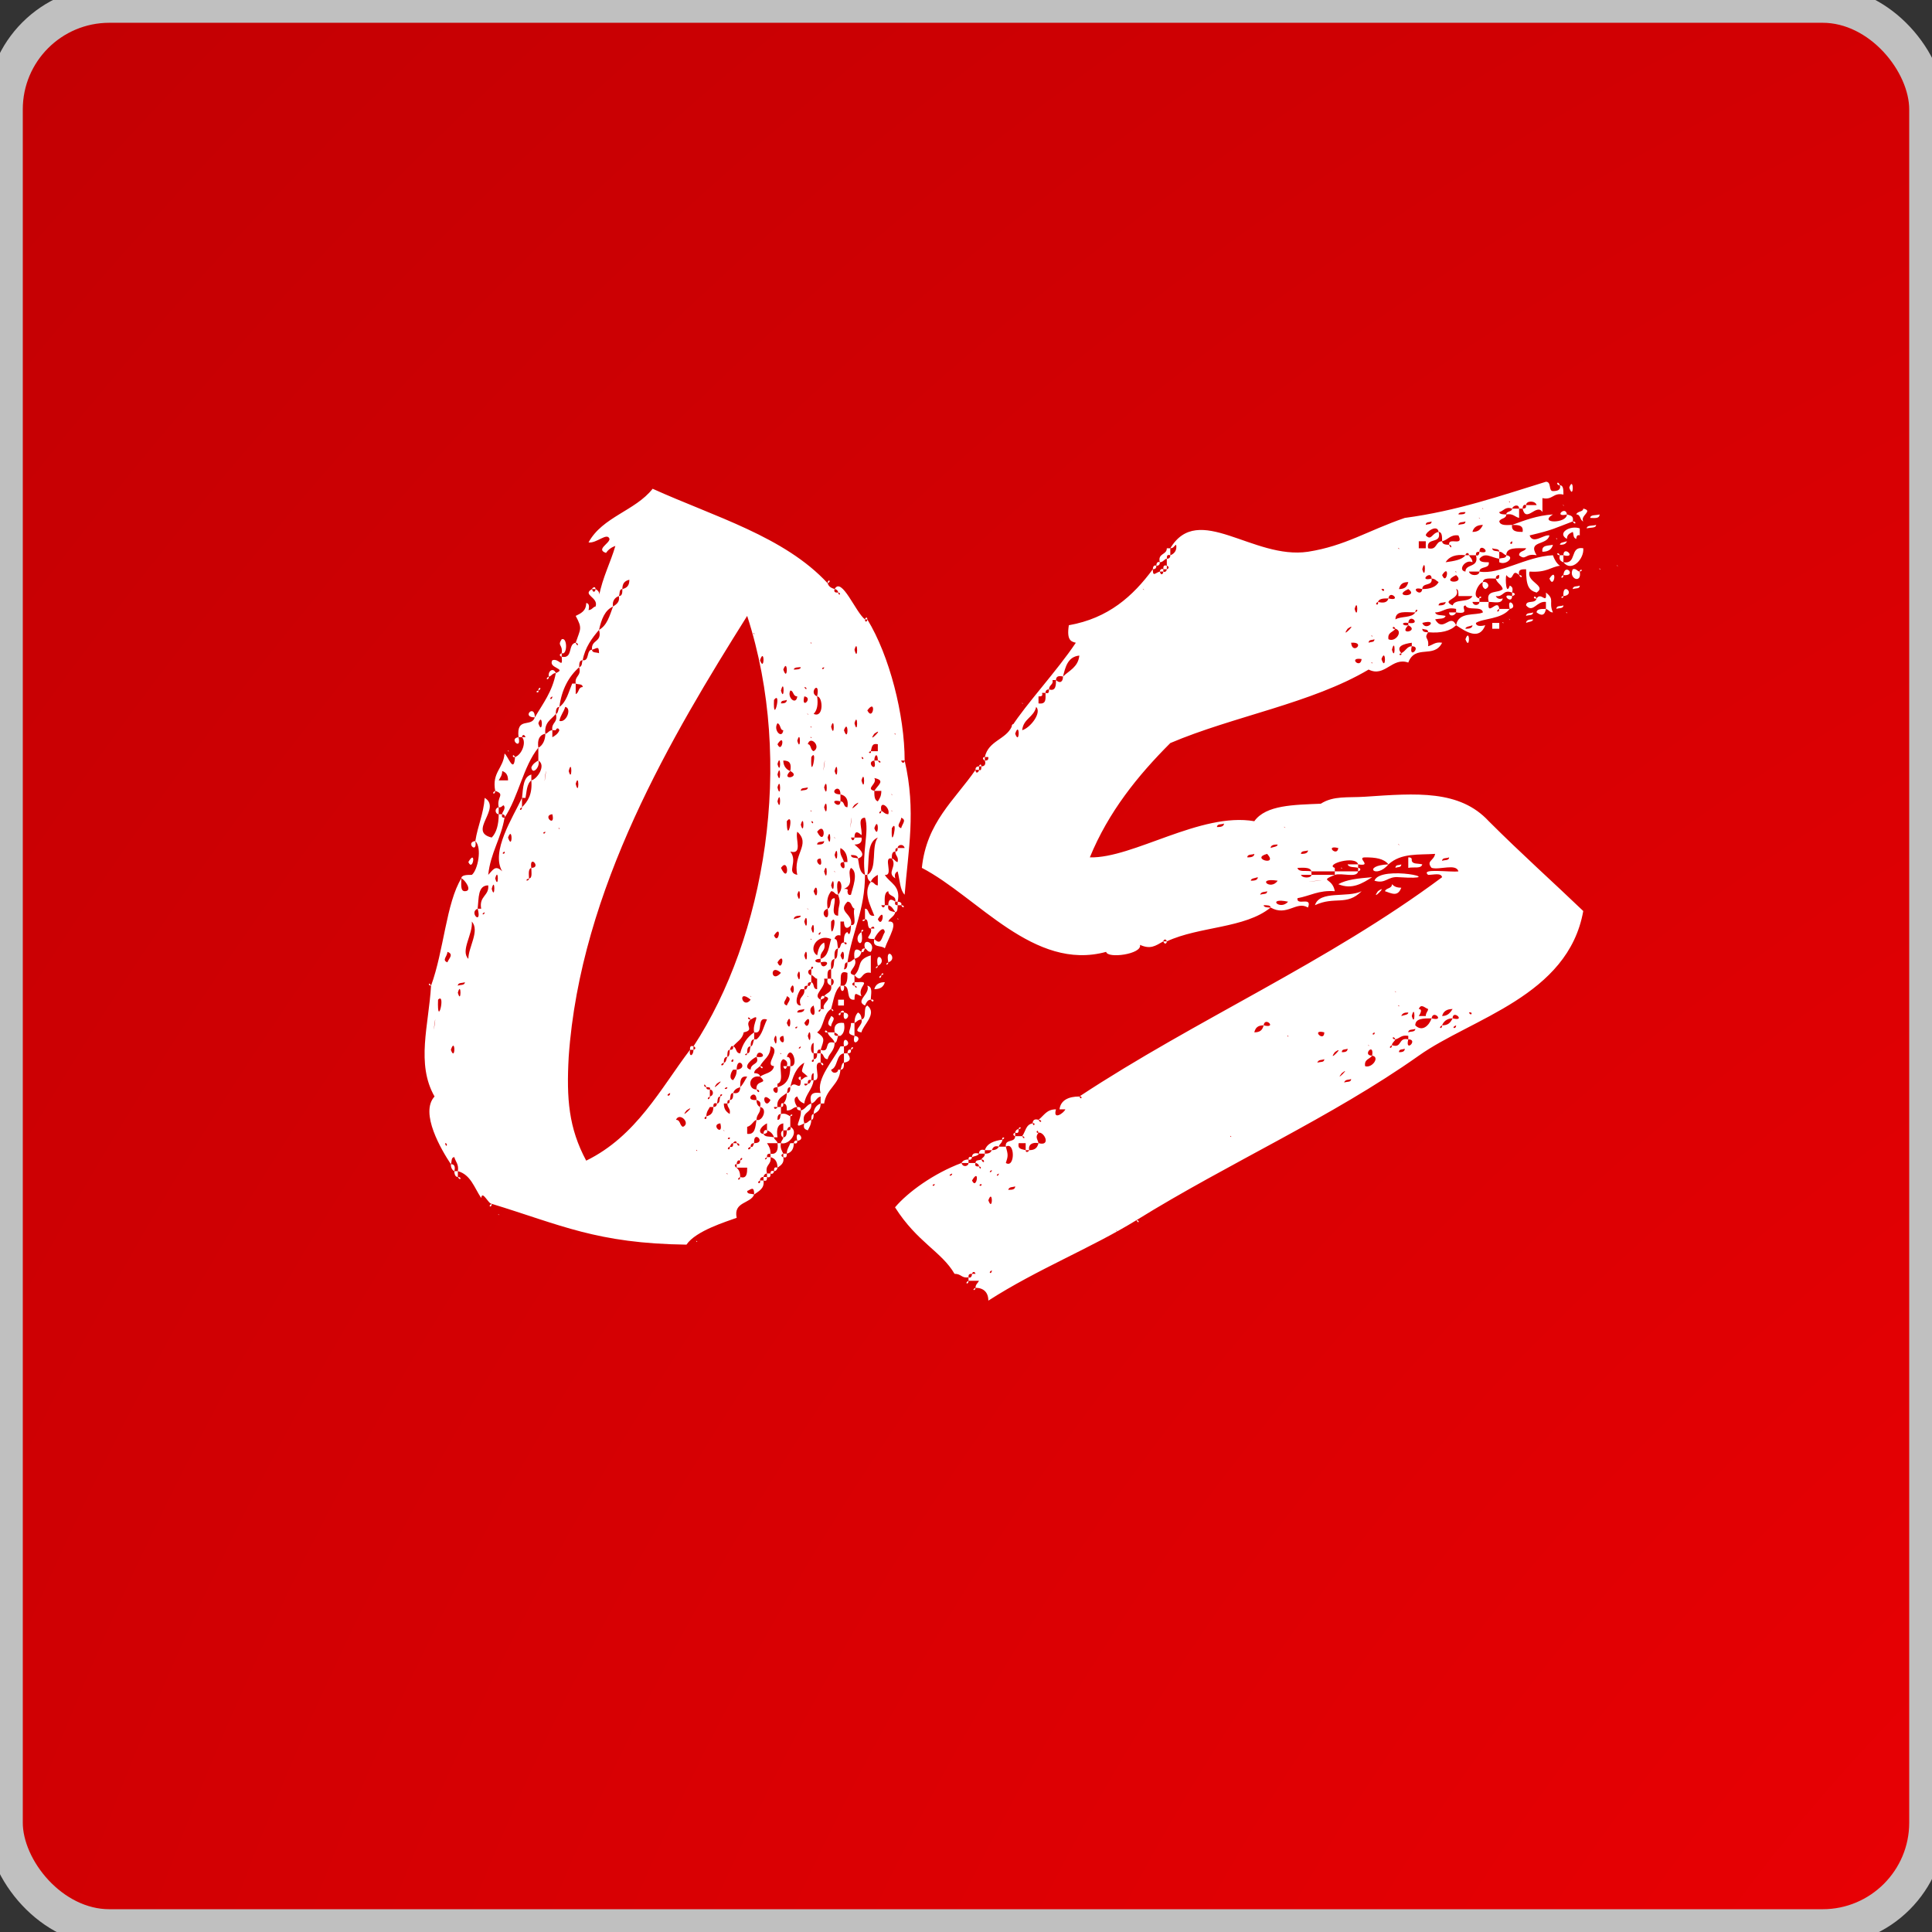 <?xml version="1.0" encoding="UTF-8"?> <svg xmlns="http://www.w3.org/2000/svg" viewBox="0 0 53 53" fill="none"><rect x="0" y="0" width="53" height="53" fill="#333333" stroke="none"/><rect x="0.125" y="0.125" width="52.75" height="52.75" rx="2.875" fill="url(#paint0_radial_44_569)" stroke="#C0C0C0"></rect><path d="M22.704 16C22.736 16.096 22.8 16.128 22.896 16.16C22.864 16.256 22.928 16.256 22.992 16.256C23.024 16.384 23.088 16.256 22.992 16.256C22.992 16.192 22.928 16.16 22.896 16.16C23.088 15.808 23.473 16.8 23.729 16.992C23.729 17.088 23.793 17.056 23.793 16.992C24.401 17.984 24.817 19.616 24.817 20.864C24.785 20.864 24.753 20.864 24.721 20.864C24.753 20.96 24.817 20.928 24.817 20.864C25.137 22.24 24.913 23.328 24.817 24.544C24.689 24.416 24.689 24.16 24.625 23.904C24.561 23.936 24.529 24 24.561 24.096C24.305 23.936 24.625 23.776 24.465 23.552C24.529 23.552 24.561 23.648 24.625 23.648C24.657 23.488 24.561 23.488 24.561 23.36C24.625 23.36 24.625 23.328 24.625 23.264C24.689 23.264 24.753 23.264 24.817 23.264C24.785 23.136 24.625 23.168 24.625 23.264C24.561 23.264 24.561 23.296 24.561 23.36C24.465 23.36 24.465 23.456 24.465 23.552C24.209 23.488 24.529 24.032 24.273 24C24.401 24.224 24.721 24.288 24.625 24.736C24.593 24.736 24.561 24.736 24.561 24.736C24.593 24.544 24.369 24.608 24.369 24.448C24.241 24.48 24.273 24.704 24.273 24.832C24.241 24.832 24.209 24.832 24.177 24.832C24.209 24.928 24.273 24.896 24.273 24.832C24.305 24.832 24.337 24.832 24.369 24.832C24.337 24.992 24.433 24.992 24.561 25.024C24.529 25.152 24.401 25.184 24.369 25.28C24.689 25.248 24.369 25.728 24.273 26.016C24.177 25.92 23.921 26.016 23.985 25.76C24.177 25.952 24.177 25.728 24.273 25.568C24.241 25.344 24.017 25.664 23.985 25.76C23.633 25.76 23.953 25.664 23.889 25.472C23.921 25.472 23.953 25.472 23.985 25.472C23.985 25.376 23.889 25.44 23.889 25.472C23.761 25.472 23.857 25.216 23.729 25.216C23.729 25.12 23.729 25.024 23.729 24.928C23.857 24.928 23.793 25.152 23.985 25.12C23.889 24.864 23.665 24.48 23.889 24.192C23.985 24.192 23.985 24.288 24.081 24.288C24.081 24.192 24.081 24.096 24.081 24C24.081 23.904 24.209 23.936 24.081 24C24.017 24.032 23.921 24.096 23.889 24.192C23.825 24.16 23.793 24.096 23.793 24C24.081 23.84 23.889 23.232 24.081 22.976C23.761 23.104 23.857 23.616 23.793 24C23.793 24 23.761 24 23.729 24C23.633 23.424 23.857 22.784 23.729 22.432C23.697 22.336 23.857 22.368 23.729 22.432C23.505 22.432 23.665 22.752 23.633 22.912C23.505 22.784 23.441 22.816 23.441 22.976C23.409 22.976 23.377 22.976 23.345 22.976C23.377 23.104 23.441 23.04 23.441 22.976C23.505 22.976 23.569 22.976 23.633 22.976C23.665 23.136 23.537 23.168 23.441 23.168C23.505 23.232 23.825 23.456 23.537 23.552C23.537 23.456 23.409 23.456 23.345 23.456C23.345 23.552 23.473 23.52 23.537 23.552C23.569 23.712 23.569 23.936 23.729 24C23.729 24.96 23.377 25.568 23.248 26.4C23.152 26.4 23.184 26.496 23.152 26.592C23.248 26.592 23.248 26.464 23.248 26.4C23.345 26.4 23.377 26.336 23.441 26.304C23.569 26.528 23.152 26.688 23.441 26.752C23.441 26.816 23.441 26.88 23.441 26.944C23.345 26.976 23.377 27.04 23.441 27.04C23.505 27.168 23.537 27.04 23.441 27.04C23.441 27.008 23.441 26.976 23.441 26.944C23.473 26.944 23.505 26.944 23.537 26.944C23.921 26.912 23.505 27.072 23.633 27.328C23.505 27.296 23.441 27.168 23.441 27.424C23.184 27.456 23.345 27.072 23.152 27.04C23.248 26.976 23.248 26.848 23.248 26.688C22.992 26.592 23.088 26.88 23.056 27.04C22.896 27.168 22.864 27.456 22.8 27.68C22.576 27.808 22.608 28.192 22.416 28.32C22.64 28.48 22.608 28.512 22.512 28.8C22.448 28.768 22.416 28.832 22.416 28.896C22.384 28.896 22.352 28.896 22.32 28.896C22.32 28.8 22.32 28.704 22.32 28.608C22.32 28.512 22.48 28.544 22.32 28.608C22.224 28.64 22.224 28.896 22.32 28.896C22.32 28.96 22.32 29.024 22.32 29.056C22.192 29.12 22.352 29.184 22.32 29.056C22.416 29.056 22.416 28.96 22.416 28.896C22.448 28.896 22.48 28.896 22.512 28.896C22.512 28.992 22.512 29.056 22.512 29.152C22.256 29.12 22.576 29.664 22.32 29.632C22.32 29.568 22.32 29.504 22.32 29.44C22.256 29.44 22.256 29.568 22.256 29.632C22.16 29.6 22.16 29.664 22.16 29.728C22.128 29.728 22.096 29.728 22.064 29.728C22.064 29.824 22.16 29.76 22.16 29.728C22.224 29.728 22.224 29.696 22.256 29.632C22.256 29.632 22.288 29.632 22.32 29.632C22.288 29.888 22.096 30.016 22.064 30.272C21.968 30.24 21.904 30.176 21.872 30.08C21.744 30.112 21.808 30.272 21.872 30.368C21.744 30.368 21.744 30.464 21.584 30.464C21.584 30.368 21.584 30.272 21.488 30.272C21.552 30.208 21.584 30.112 21.584 29.984C21.68 29.984 21.68 29.888 21.68 29.824C21.808 29.6 21.968 29.984 21.968 29.632C22.032 29.6 22.064 29.536 22.16 29.536C21.968 29.344 21.968 29.472 22.064 29.152C21.84 29.28 21.744 29.536 21.68 29.824C21.584 29.824 21.616 29.92 21.584 29.984C21.456 30.08 21.297 30.144 21.328 30.368C21.297 30.368 21.265 30.368 21.233 30.368C21.233 30.464 21.328 30.4 21.328 30.368C21.36 30.368 21.392 30.368 21.424 30.368C21.424 30.432 21.424 30.496 21.424 30.56C21.328 30.56 21.328 30.656 21.328 30.72C21.424 30.72 21.392 30.624 21.424 30.56C21.552 30.528 21.616 30.592 21.68 30.624C21.68 30.72 21.68 30.816 21.68 30.912C21.616 30.912 21.616 30.944 21.584 31.008C21.552 31.008 21.52 31.008 21.488 31.008C21.488 30.944 21.488 30.88 21.488 30.816C21.328 30.848 21.297 30.976 21.328 31.2C21.297 31.2 21.265 31.2 21.233 31.2C21.201 31.104 21.137 31.04 21.041 31.008C21.041 30.944 21.041 30.88 21.041 30.816C21.041 30.72 21.169 30.752 21.041 30.816C20.977 30.848 20.881 30.912 20.849 31.008C20.849 31.072 20.881 31.104 20.945 31.104C20.977 31.2 21.105 31.168 21.233 31.2C21.233 31.264 21.328 31.296 21.328 31.36C21.233 31.36 21.137 31.36 21.041 31.36C21.105 31.456 21.137 31.52 21.137 31.648C21.041 31.648 21.041 31.68 21.041 31.744C20.913 31.808 21.041 31.84 21.041 31.744C21.073 31.744 21.105 31.744 21.137 31.744C21.169 31.968 20.977 31.936 21.041 32.192C20.977 32.192 20.945 32.256 20.945 32.288C20.881 32.288 20.849 32.32 20.849 32.384C20.721 32.448 20.881 32.512 20.849 32.384C20.881 32.384 20.913 32.384 20.945 32.384C20.977 32.608 20.817 32.672 20.689 32.768C20.689 32.512 20.593 32.64 20.497 32.672C20.497 32.768 20.593 32.736 20.689 32.768C20.593 33.024 20.113 32.96 20.209 33.408C19.953 33.504 19.088 33.76 18.832 34.144C16.369 34.112 15.377 33.6 13.489 33.024C13.393 33.024 13.232 32.64 13.2 32.864C13.008 32.576 12.912 32.224 12.56 32.128C12.592 31.936 12.496 31.872 12.464 31.744C12.368 31.744 12.4 31.872 12.368 31.936C12.113 31.552 11.505 30.528 11.921 30.08C11.409 29.184 11.761 28.128 11.825 27.04C12.177 26.08 12.241 24.768 12.656 24.096C12.656 24.256 12.624 24.448 12.752 24.448C12.976 24.448 12.752 24.128 12.656 24.096C12.656 24 12.816 24 12.944 24C13.104 23.872 13.232 23.264 13.04 23.072C13.104 22.656 13.264 22.336 13.296 21.888C13.777 22.176 12.816 22.816 13.489 22.976C13.617 22.848 13.681 22.624 13.681 22.336C13.713 22.336 13.745 22.336 13.777 22.336C13.745 22.432 13.809 22.432 13.841 22.432C13.745 23.008 13.457 23.392 13.393 24C13.521 23.872 13.585 23.712 13.777 23.904C13.457 23.36 14.065 22.432 14.32 21.888C14.32 21.984 14.32 22.08 14.32 22.144C14.193 22.208 14.32 22.272 14.32 22.144C14.48 21.984 14.608 21.792 14.576 21.408C14.736 21.376 14.992 20.992 14.768 20.864C14.768 20.736 14.768 20.608 14.768 20.512C14.896 20.448 14.96 20.288 14.96 20.128C15.024 20.128 15.056 20.032 15.152 20.032C15.152 20.096 15.152 20.16 15.152 20.224C15.216 20.192 15.312 20.128 15.345 20.032C15.312 19.936 15.248 20 15.248 20.032C15.216 20.032 15.184 20.032 15.152 20.032C15.12 19.808 15.312 19.84 15.248 19.584C15.312 19.584 15.312 19.456 15.345 19.392C15.537 19.264 15.601 18.976 15.697 18.752C15.729 18.752 15.761 18.752 15.793 18.752C15.793 18.848 15.793 18.944 15.793 19.04C15.889 19.008 15.857 18.848 15.985 18.848C15.985 18.752 15.857 18.784 15.793 18.752C15.761 18.528 15.953 18.56 15.889 18.304C15.985 18.272 15.953 18.176 15.985 18.112C16.177 18.144 16.081 17.824 16.241 17.824C16.241 17.92 16.369 17.888 16.433 17.92C16.433 17.696 16.369 17.792 16.241 17.824C16.209 17.536 16.529 17.632 16.433 17.28C16.657 17.152 16.721 16.896 16.817 16.64C16.913 16.576 17.009 16.512 16.977 16.352C17.073 16.352 17.073 16.256 17.073 16.16C17.201 16.128 17.265 16.064 17.265 15.904C17.265 15.776 17.392 15.84 17.265 15.904C17.137 15.936 17.073 16 17.073 16.16C16.977 16.16 17.009 16.288 16.977 16.352C16.881 16.384 16.785 16.48 16.817 16.64C16.593 16.736 16.497 16.992 16.433 17.28C16.241 17.504 16.049 17.76 15.985 18.112C15.889 18.112 15.889 18.208 15.889 18.304C15.601 18.56 15.409 18.912 15.345 19.392C15.248 19.392 15.248 19.52 15.248 19.584C15.12 19.744 14.928 19.808 14.96 20.128C14.8 20.16 14.736 20.288 14.768 20.512C14.352 21.024 14.225 21.856 13.841 22.432C13.873 22.368 13.809 22.336 13.777 22.336C13.777 22.272 13.841 22.24 13.841 22.144C13.809 22.016 13.777 22.176 13.681 22.144C13.617 21.856 13.873 21.792 13.585 21.696C13.489 21.184 13.809 21.088 13.841 20.672C13.937 20.736 14.097 21.248 14.129 20.768C14.32 20.704 14.448 20.352 14.32 20.224C14.352 20.224 14.384 20.224 14.416 20.224C14.384 20.128 14.32 20.16 14.32 20.224C14.289 20.224 14.257 20.224 14.225 20.224C14.161 19.648 14.576 19.968 14.672 19.68C14.896 19.296 15.152 18.976 15.248 18.464C15.569 18.336 15.024 18.336 15.152 18.112C15.345 18.048 15.441 18.368 15.409 18.016C15.729 18.08 15.569 17.664 15.793 17.632C15.857 17.792 15.889 17.632 15.793 17.632C15.921 17.248 15.985 17.248 15.793 16.896C15.921 16.832 16.081 16.768 16.081 16.544C16.145 16.544 16.177 16.608 16.145 16.736C16.241 16.736 16.273 16.64 16.337 16.64C16.433 16.384 15.953 16.32 16.241 16.16C16.273 16.288 16.337 16.224 16.337 16.16C16.401 16.192 16.465 16.256 16.433 16.352C16.529 15.84 16.753 15.424 16.881 14.976C16.881 14.848 17.041 14.912 16.881 14.976C16.785 15.008 16.689 15.072 16.625 15.168C16.337 15.072 16.721 14.912 16.721 14.784C16.657 14.592 16.369 14.912 16.145 14.88C16.529 14.176 17.424 14.016 17.904 13.408C19.601 14.176 21.52 14.72 22.704 16ZM22.608 16.352C22.576 16.32 22.672 16.416 22.608 16.352V16.352ZM23.248 16.736C23.216 16.672 23.312 16.768 23.248 16.736V16.736ZM20.753 16.8C20.721 16.768 20.817 16.864 20.753 16.8V16.8ZM18.928 28.8C18.896 29.024 19.024 28.96 19.024 28.8C19.12 28.768 19.056 28.704 19.024 28.704C20.977 25.728 21.808 20.928 20.497 16.896C18.448 20.16 15.921 24.384 15.601 28.992C15.537 30.144 15.601 30.944 16.081 31.84C17.456 31.168 18.128 29.856 18.928 28.8ZM20.689 17.376C20.625 17.344 20.721 17.44 20.689 17.376V17.376ZM23.633 17.472C23.601 17.408 23.697 17.504 23.633 17.472V17.472ZM20.945 17.536C20.913 17.504 21.009 17.6 20.945 17.536V17.536ZM22.256 17.632C22.192 17.6 22.288 17.696 22.256 17.632V17.632ZM23.441 17.824C23.537 18.208 23.537 17.472 23.441 17.824V17.824ZM20.849 18.112C20.977 18.464 20.977 17.728 20.849 18.112V18.112ZM15.601 18.208C15.569 18.144 15.665 18.272 15.601 18.208V18.208ZM21.872 18.208C21.84 18.144 21.936 18.272 21.872 18.208V18.208ZM22.608 18.304C22.48 18.336 22.608 18.4 22.608 18.304C22.608 18.176 22.736 18.24 22.608 18.304ZM21.488 18.368C21.616 18.752 21.616 18.016 21.488 18.368V18.368ZM21.968 18.304C21.904 18.304 21.776 18.304 21.776 18.368C21.84 18.368 21.968 18.368 21.968 18.304ZM21.137 18.752C21.105 18.72 21.201 18.816 21.137 18.752V18.752ZM21.328 18.752C21.297 18.72 21.392 18.816 21.328 18.752V18.752ZM21.584 18.752C21.552 18.72 21.648 18.816 21.584 18.752V18.752ZM22.064 18.848C22.128 18.976 22.16 18.848 22.064 18.848C21.744 18.688 22.352 18.56 22.064 18.848ZM21.424 18.944C21.52 19.296 21.52 18.56 21.424 18.944V18.944ZM22.416 19.104C22.448 19.328 22.416 19.488 22.32 19.584C22.608 19.712 22.576 19.104 22.416 19.104C22.512 18.624 22.16 19.008 22.416 19.104ZM22.8 18.944C22.768 18.88 22.864 19.008 22.8 18.944V18.944ZM21.872 19.104C21.744 19.104 21.776 18.944 21.68 18.944C21.584 19.136 21.84 19.36 21.872 19.104ZM22.992 19.04C22.928 18.976 23.024 19.072 22.992 19.04V19.04ZM15.152 19.104C15.024 19.168 15.152 19.232 15.152 19.104C15.12 19.008 15.28 19.072 15.152 19.104ZM22.064 19.104C21.968 19.488 22.32 19.136 22.064 19.104C21.936 19.136 22 18.976 22.064 19.104ZM21.233 19.2C21.201 19.936 21.456 18.912 21.233 19.2V19.2ZM21.584 19.2C21.52 19.232 21.424 19.2 21.424 19.296C21.488 19.296 21.584 19.296 21.584 19.2ZM15.345 19.776C15.537 19.84 15.697 19.424 15.505 19.392C15.473 19.52 15.377 19.616 15.345 19.776ZM23.793 19.488C23.953 19.808 24.049 19.136 23.793 19.488V19.488ZM22.16 19.584C22.096 19.552 22.224 19.648 22.16 19.584V19.584ZM14.768 19.84C14.896 20.224 14.896 19.488 14.768 19.84V19.84ZM22.416 19.84C22.384 19.808 22.48 19.904 22.416 19.84V19.84ZM23.441 19.84C23.537 20.224 23.537 19.488 23.441 19.84V19.84ZM23.793 19.84C23.761 19.808 23.857 19.904 23.793 19.84V19.84ZM21.488 20.032C21.392 20.032 21.424 19.872 21.328 19.84C21.201 20.032 21.456 20.288 21.488 20.032ZM22.256 19.936C22.192 19.904 22.288 20 22.256 19.936V19.936ZM22.8 19.936C22.896 20.32 22.896 19.584 22.8 19.936V19.936ZM24.081 19.936C24.049 19.904 24.145 20 24.081 19.936V19.936ZM23.152 20.032C23.28 20.416 23.28 19.68 23.152 20.032V20.032ZM24.369 20.032C24.337 20 24.433 20.096 24.369 20.032V20.032ZM21.872 20.128C21.84 20.096 21.936 20.192 21.872 20.128V20.128ZM23.985 20.128C23.761 20.448 24.305 19.904 23.985 20.128V20.128ZM24.561 20.128C24.497 20.096 24.593 20.192 24.561 20.128V20.128ZM22.256 20.224C22.192 20.192 22.288 20.288 22.256 20.224V20.224ZM21.872 20.32C21.968 20.672 21.968 19.968 21.872 20.32V20.32ZM24.625 20.32C24.593 20.288 24.689 20.384 24.625 20.32V20.32ZM21.328 20.416C21.456 20.704 21.552 20.064 21.328 20.416V20.416ZM22.32 20.608C22.544 20.48 22.224 20.16 22.16 20.416C22.256 20.416 22.224 20.576 22.32 20.608ZM23.056 20.512C23.024 20.448 23.12 20.576 23.056 20.512V20.512ZM23.889 20.608C23.761 20.64 23.921 20.704 23.889 20.608C23.953 20.608 24.017 20.608 24.081 20.608C24.081 20.544 24.081 20.48 24.081 20.416C23.921 20.384 23.921 20.48 23.889 20.608ZM24.369 20.512C24.337 20.448 24.433 20.576 24.369 20.512V20.512ZM21.968 20.608C21.936 20.544 22.032 20.64 21.968 20.608V20.608ZM22.896 20.608C22.832 20.544 22.96 20.64 22.896 20.608V20.608ZM23.248 20.672C23.216 20.64 23.312 20.736 23.248 20.672V20.672ZM21.328 20.768C21.297 20.736 21.392 20.832 21.328 20.768V20.768ZM21.584 20.768C21.552 20.736 21.648 20.832 21.584 20.768V20.768ZM22.256 20.768C22.224 21.504 22.448 20.48 22.256 20.768V20.768ZM22.512 20.768C22.48 20.736 22.576 20.832 22.512 20.768V20.768ZM23.633 20.768C23.665 20.896 23.729 20.768 23.633 20.768C23.505 20.8 23.569 20.64 23.633 20.768ZM23.985 20.864C23.729 20.896 24.081 21.248 23.985 20.864C24.017 20.864 24.049 20.864 24.081 20.864C24.145 20.992 24.209 20.864 24.081 20.864C24.081 20.64 23.985 20.704 23.985 20.864ZM14.32 20.864C14.289 20.832 14.384 20.928 14.32 20.864V20.864ZM23.056 20.864C23.024 20.832 23.12 20.928 23.056 20.864V20.864ZM21.328 20.96C21.424 21.312 21.424 20.608 21.328 20.96V20.96ZM21.68 21.152C21.392 21.44 22 21.312 21.68 21.152C21.712 20.96 21.68 20.864 21.488 20.864C21.488 21.024 21.584 21.12 21.68 21.152ZM22.608 20.96C22.544 21.504 22.672 20.576 22.608 20.96V20.96ZM23.248 20.96C23.216 20.928 23.312 21.024 23.248 20.96V20.96ZM14.225 21.056C14.193 21.024 14.289 21.12 14.225 21.056V21.056ZM15.601 21.152C15.697 21.504 15.697 20.768 15.601 21.152V21.152ZM15.889 21.152C15.857 21.12 15.953 21.216 15.889 21.152V21.152ZM22.896 21.152C22.992 21.504 22.992 20.768 22.896 21.152V21.152ZM13.681 21.408C13.777 21.408 13.841 21.408 13.937 21.408C13.937 21.248 13.873 21.184 13.777 21.152C13.777 21.28 13.713 21.344 13.681 21.408ZM14.96 21.248C14.896 21.792 15.024 20.864 14.96 21.248V21.248ZM21.328 21.248C21.424 21.6 21.424 20.864 21.328 21.248V21.248ZM23.056 21.248C23.024 21.184 23.12 21.312 23.056 21.248V21.248ZM24.721 21.248C24.689 21.184 24.785 21.312 24.721 21.248V21.248ZM22.256 21.344C22.16 21.888 22.288 20.96 22.256 21.344V21.344ZM21.872 21.408C21.84 21.376 21.936 21.472 21.872 21.408V21.408ZM23.633 21.408C23.729 21.792 23.729 21.056 23.633 21.408V21.408ZM23.985 21.696C23.985 21.824 23.985 21.952 24.081 21.984C24.145 21.888 24.177 21.824 24.177 21.696C24.177 21.6 24.305 21.632 24.177 21.696C24.113 21.696 24.049 21.696 23.985 21.696C24.081 21.536 24.305 21.408 23.985 21.344C24.081 21.504 23.729 21.632 23.985 21.696ZM15.793 21.504C15.889 21.888 15.889 21.152 15.793 21.504V21.504ZM21.328 21.6C21.424 21.984 21.424 21.248 21.328 21.6V21.6ZM22.608 21.6C22.704 21.984 22.704 21.248 22.608 21.6V21.6ZM14.768 21.696C14.736 21.664 14.832 21.76 14.768 21.696V21.696ZM22.16 21.6C22.064 21.632 21.968 21.6 21.968 21.696C22.032 21.664 22.16 21.696 22.16 21.6ZM22.256 21.696C22.384 21.408 22.48 22.048 22.256 21.696V21.696ZM23.056 21.792C23.056 21.856 23.056 21.92 23.056 21.984C22.672 21.888 23.056 22.24 23.056 21.984C23.184 21.984 23.12 22.144 23.248 22.144C23.28 21.952 23.216 21.824 23.056 21.792C23.056 21.44 22.672 21.792 23.056 21.792ZM24.465 21.792C24.401 21.76 24.529 21.856 24.465 21.792V21.792ZM13.841 21.888C13.809 21.856 13.905 21.952 13.841 21.888V21.888ZM21.328 21.984C21.424 22.336 21.424 21.6 21.328 21.984V21.984ZM21.584 22.08C21.552 22.016 21.648 22.112 21.584 22.08V22.08ZM23.441 22.08C23.216 22.368 23.761 21.856 23.441 22.08V22.08ZM22.608 22.144C22.704 22.528 22.704 21.792 22.608 22.144V22.144ZM24.177 22.24C24.049 22.304 24.177 22.368 24.177 22.24C24.241 22.272 24.273 22.336 24.369 22.336C24.433 22.144 24.113 21.92 24.177 22.24ZM22.256 22.24C22.192 22.208 22.288 22.304 22.256 22.24V22.24ZM23.633 22.24C23.601 22.208 23.697 22.304 23.633 22.24V22.24ZM24.465 22.24C24.401 22.208 24.529 22.304 24.465 22.24V22.24ZM15.152 22.336C14.864 22.368 15.248 22.72 15.152 22.336C15.12 22.24 15.28 22.272 15.152 22.336ZM21.584 22.528C21.584 23.232 21.808 22.24 21.584 22.528V22.528ZM22.256 22.528C22.288 22.656 22.352 22.528 22.256 22.528C22.128 22.528 22.192 22.4 22.256 22.528ZM23.345 22.528C23.28 23.072 23.409 22.144 23.345 22.528V22.528ZM23.985 22.528C23.953 22.496 24.049 22.592 23.985 22.528V22.528ZM24.273 22.528C24.177 23.072 24.337 22.144 24.273 22.528V22.528ZM24.721 22.72C24.753 22.592 24.881 22.496 24.721 22.432C24.721 22.56 24.561 22.656 24.721 22.72ZM21.968 22.624C22.064 22.976 22.064 22.272 21.968 22.624V22.624ZM14.129 22.72C14.097 22.688 14.193 22.784 14.129 22.72V22.72ZM14.96 22.816C14.832 22.848 14.96 22.912 14.96 22.816C14.864 22.432 15.248 22.784 14.96 22.816ZM15.345 22.72C15.28 22.688 15.377 22.784 15.345 22.72V22.72ZM21.233 22.72C21.201 22.688 21.297 22.784 21.233 22.72V22.72ZM23.985 22.72C24.113 23.072 24.113 22.336 23.985 22.72V22.72ZM24.465 22.72C24.433 23.424 24.657 22.4 24.465 22.72V22.72ZM22.416 22.816C22.64 23.264 22.672 22.496 22.416 22.816V22.816ZM15.152 22.912C15.12 22.848 15.216 22.944 15.152 22.912V22.912ZM21.68 23.36C21.904 23.648 21.552 23.936 21.872 24C21.744 23.424 22.256 23.168 21.872 22.816C21.808 23.008 22.032 23.456 21.68 23.36ZM23.152 22.912C23.12 22.848 23.216 22.944 23.152 22.912V22.912ZM24.625 22.912C24.593 22.848 24.689 22.944 24.625 22.912V22.912ZM13.937 22.976C14.065 23.36 14.065 22.624 13.937 22.976V22.976ZM22.704 22.976C22.8 23.36 22.8 22.624 22.704 22.976V22.976ZM22.896 22.976C22.832 22.944 22.96 23.04 22.896 22.976V22.976ZM21.233 23.072C21.201 23.04 21.297 23.136 21.233 23.072V23.072ZM24.817 23.072C24.785 23.04 24.881 23.136 24.817 23.072V23.072ZM22.608 23.072C22.544 23.104 22.416 23.072 22.416 23.168C22.512 23.168 22.608 23.168 22.608 23.072ZM13.841 23.36C13.713 23.424 13.873 23.456 13.841 23.36C13.777 22.976 14.129 23.328 13.841 23.36ZM14.768 23.264C14.736 23.232 14.832 23.328 14.768 23.264V23.264ZM21.137 23.264C21.105 23.232 21.201 23.328 21.137 23.264V23.264ZM21.328 23.36C21.297 23.328 21.392 23.424 21.328 23.36V23.36ZM23.152 23.648C22.896 23.648 23.248 24.032 23.152 23.648C23.184 23.648 23.216 23.648 23.248 23.648C23.248 23.456 23.184 23.328 23.056 23.264C23.024 23.456 23.12 23.52 23.152 23.648ZM14.672 23.456C14.64 23.424 14.736 23.52 14.672 23.456V23.456ZM22.896 23.456C22.992 23.808 22.992 23.072 22.896 23.456V23.456ZM22.16 23.552C22.064 24.096 22.192 23.168 22.16 23.552V23.552ZM22.512 23.552C22.256 23.552 22.608 23.936 22.512 23.552C22.544 23.264 22.896 23.616 22.512 23.552ZM14.576 23.808C14.48 23.84 14.512 24 14.512 24.096C14.352 24.16 14.512 24.192 14.512 24.096C14.608 24.096 14.576 23.936 14.576 23.808C14.864 23.808 14.512 23.424 14.576 23.808ZM22.8 23.712C22.768 23.68 22.864 23.776 22.8 23.712V23.712ZM21.424 23.808C21.648 24.288 21.648 23.488 21.424 23.808V23.808ZM22.608 23.904C22.704 24.288 22.704 23.552 22.608 23.904V23.904ZM22.896 23.904C22.832 23.872 22.96 23.968 22.896 23.904V23.904ZM23.152 24.384C23.216 24.384 23.28 24.384 23.248 24.448C23.248 24.512 23.28 24.576 23.345 24.544C23.377 24.384 23.569 23.936 23.345 23.808C23.216 23.968 23.473 24.256 23.152 24.384ZM13.585 24.096C13.681 24.448 13.681 23.744 13.585 24.096V24.096ZM22.32 24.096C22.288 24.064 22.384 24.16 22.32 24.096V24.096ZM22.992 24.544C22.896 24.544 22.896 24.448 22.8 24.448C22.704 24.576 22.672 24.704 22.704 24.928C22.416 25.024 22.8 25.408 22.704 24.928C22.832 24.896 22.736 24.64 22.896 24.64C22.928 24.768 22.768 25.12 22.992 25.12C22.992 24.768 23.088 24.832 22.992 24.544C23.248 24.256 22.864 23.872 22.992 24.544ZM23.152 24.192C23.12 24.16 23.216 24.256 23.152 24.192V24.192ZM23.537 24.192C23.505 24.16 23.601 24.256 23.537 24.192V24.192ZM22.608 24.288C22.576 24.256 22.672 24.352 22.608 24.288V24.288ZM22.8 24.288C22.896 24.64 22.896 23.904 22.8 24.288V24.288ZM13.104 24.928C12.848 25.024 13.232 25.408 13.104 24.928C13.136 24.928 13.168 24.928 13.2 24.928C13.136 24.576 13.425 24.576 13.393 24.288C13.104 24.288 13.136 24.64 13.104 24.928ZM13.489 24.384C13.585 24.736 13.585 24 13.489 24.384V24.384ZM23.537 24.384C23.505 24.32 23.601 24.416 23.537 24.384V24.384ZM24.273 24.384C24.241 24.32 24.337 24.416 24.273 24.384V24.384ZM22.32 24.448C22.448 24.832 22.448 24.096 22.32 24.448V24.448ZM21.041 24.544C21.009 24.512 21.105 24.608 21.041 24.544V24.544ZM21.68 24.544C21.648 24.512 21.744 24.608 21.68 24.544V24.544ZM21.872 24.544C21.968 24.928 21.968 24.192 21.872 24.544V24.544ZM23.889 24.544C23.857 24.512 23.953 24.608 23.889 24.544V24.544ZM20.945 24.736C20.913 24.704 21.009 24.8 20.945 24.736V24.736ZM23.889 24.736C23.857 24.704 23.953 24.8 23.889 24.736V24.736ZM23.345 25.376C23.248 25.504 23.152 25.472 23.152 25.28C23.152 25.184 23.28 25.248 23.152 25.28C23.12 25.28 23.088 25.28 23.056 25.28C23.056 25.408 23.056 25.536 23.056 25.664C22.96 25.632 22.896 25.696 22.896 25.76C22.992 25.76 22.96 25.92 22.992 26.016C22.864 26.048 22.896 26.208 22.896 26.304C22.768 26.336 22.8 26.464 22.8 26.592C22.672 26.592 22.704 26.752 22.704 26.848C22.672 26.848 22.64 26.848 22.608 26.848C22.672 27.104 22.256 27.296 22.512 27.424C22.512 27.52 22.512 27.584 22.512 27.68C22.384 27.744 22.512 27.808 22.512 27.68C22.544 27.68 22.576 27.68 22.608 27.68C22.512 27.52 22.896 27.392 22.608 27.328C22.672 27.232 22.832 27.232 22.8 27.04C22.896 27.008 22.896 26.848 22.8 26.848C22.8 26.752 22.8 26.688 22.8 26.592C22.896 26.56 22.864 26.4 22.896 26.304C22.992 26.304 22.96 26.144 22.992 26.016C23.088 26.016 23.024 25.856 23.152 25.856C23.216 25.984 23.28 25.824 23.152 25.856C23.152 25.728 23.152 25.6 23.248 25.568C23.312 25.728 23.345 25.504 23.345 25.376C23.537 25.408 23.377 25.056 23.441 24.928C23.345 24.544 23.729 24.896 23.441 24.928C23.345 24.896 23.377 24.736 23.248 24.736C22.96 25.024 23.409 25.056 23.345 25.376ZM12.464 24.928C12.432 24.896 12.528 24.992 12.464 24.928V24.928ZM22.16 24.928C22.096 24.896 22.224 24.992 22.16 24.928V24.928ZM13.296 25.024C13.168 25.088 13.296 25.12 13.296 25.024C13.296 24.896 13.425 24.96 13.296 25.024ZM12.656 25.216C12.624 25.152 12.72 25.248 12.656 25.216V25.216ZM21.968 25.12C21.904 25.12 21.776 25.12 21.776 25.216C21.84 25.184 21.968 25.184 21.968 25.12ZM24.081 25.216C24.209 25.504 24.305 24.832 24.081 25.216V25.216ZM22.064 25.28C22.16 25.664 22.16 24.928 22.064 25.28V25.28ZM22.8 25.28C22.768 26.016 23.024 24.992 22.8 25.28V25.28ZM12.848 26.304C12.848 25.984 13.168 25.536 12.944 25.28C12.976 25.632 12.624 26.08 12.848 26.304ZM22.256 25.472C22.352 25.856 22.352 25.12 22.256 25.472V25.472ZM22.512 25.568C22.384 25.632 22.512 25.696 22.512 25.568C22.416 25.184 22.8 25.536 22.512 25.568ZM22.064 25.568C22.032 25.536 22.128 25.632 22.064 25.568V25.568ZM21.233 25.664C21.36 25.952 21.456 25.312 21.233 25.664V25.664ZM21.041 25.76C21.009 25.728 21.105 25.824 21.041 25.76V25.76ZM21.68 25.76C21.648 25.728 21.744 25.824 21.68 25.76V25.76ZM22.256 25.76C22.192 25.728 22.288 25.824 22.256 25.76V25.76ZM12.273 25.856C12.241 25.792 12.336 25.92 12.273 25.856V25.856ZM22.512 26.304C22.288 26.304 22.352 26.432 22.512 26.4C22.544 26.688 22.896 26.304 22.512 26.4C22.512 26.368 22.512 26.336 22.512 26.304C22.736 26.24 22.736 25.952 22.8 25.76C22.416 25.6 22.16 26.048 22.416 26.208C22.448 26.048 22.48 25.92 22.608 25.856C22.672 26.112 22.48 26.08 22.512 26.304ZM21.041 25.952C21.009 25.888 21.105 25.984 21.041 25.952V25.952ZM21.968 26.112C21.52 25.888 22.224 25.632 21.968 26.112V26.112ZM21.137 26.112C21.105 26.08 21.201 26.176 21.137 26.112V26.112ZM12.273 26.4C12.305 26.304 12.464 26.176 12.273 26.112C12.273 26.24 12.113 26.336 12.273 26.4ZM21.328 26.208C21.297 26.176 21.392 26.272 21.328 26.208V26.208ZM22.064 26.208C22.16 26.592 22.16 25.856 22.064 26.208V26.208ZM23.056 26.208C23.184 26.592 23.184 25.856 23.056 26.208V26.208ZM21.776 26.304C21.744 26.272 21.84 26.368 21.776 26.304V26.304ZM21.328 26.4C21.456 26.72 21.552 26.048 21.328 26.4V26.4ZM12.368 26.496C12.336 26.464 12.432 26.56 12.368 26.496V26.496ZM20.945 26.496C20.913 26.464 21.009 26.56 20.945 26.496V26.496ZM21.584 26.592C21.552 26.56 21.648 26.656 21.584 26.592V26.592ZM21.968 26.592C21.936 26.56 22.032 26.656 21.968 26.592V26.592ZM22.256 26.592C22.128 26.592 22.16 26.752 22.256 26.752C22.256 26.816 22.256 26.88 22.256 26.944C22.16 26.944 22.16 26.976 22.16 27.04C22.064 27.04 22.064 27.072 22.064 27.136C22.032 27.136 22 27.136 21.968 27.136C21.904 27.2 21.744 27.584 21.968 27.584C21.872 27.328 22.096 27.36 22.064 27.136C22.128 27.168 22.128 27.104 22.16 27.04C22.224 27.072 22.224 27.008 22.256 26.944C22.352 26.976 22.288 27.136 22.416 27.136C22.416 27.04 22.416 26.944 22.416 26.848C22.416 26.752 22.544 26.816 22.416 26.848C22.352 26.848 22.32 26.752 22.256 26.752C22.256 26.72 22.256 26.656 22.256 26.592C22.384 26.528 22.224 26.464 22.256 26.592ZM21.424 26.688C21.105 26.4 21.137 27.008 21.424 26.688V26.688ZM22.416 26.688C22.384 26.624 22.48 26.72 22.416 26.688V26.688ZM12.113 26.752C12.017 27.328 12.145 26.4 12.113 26.752V26.752ZM21.872 26.752C21.968 27.136 21.968 26.4 21.872 26.752V26.752ZM20.305 26.848C20.273 26.816 20.369 26.912 20.305 26.848V26.848ZM21.137 26.944C21.105 26.912 21.201 27.008 21.137 26.944V26.944ZM12.752 26.944C12.688 26.976 12.56 26.944 12.56 27.04C12.624 27.008 12.752 27.04 12.752 26.944ZM21.68 27.136C21.808 27.488 21.808 26.784 21.68 27.136V27.136ZM12.56 27.232C12.656 27.584 12.656 26.88 12.56 27.232V27.232ZM20.593 27.328C20.529 27.296 20.657 27.392 20.593 27.328V27.328ZM21.041 27.328C21.009 27.296 21.105 27.392 21.041 27.328V27.328ZM22.16 27.328C22.096 27.296 22.224 27.392 22.16 27.328V27.328ZM12.017 27.424C11.985 28.256 12.241 27.2 12.017 27.424V27.424ZM20.593 27.424C20.209 27.104 20.369 27.712 20.593 27.424V27.424ZM21.328 27.424C21.297 27.36 21.392 27.488 21.328 27.424V27.424ZM21.584 27.584C21.616 27.488 21.744 27.392 21.584 27.328C21.584 27.424 21.424 27.52 21.584 27.584ZM22.16 27.52C22.096 27.456 22.224 27.552 22.16 27.52V27.52ZM20.849 27.584C20.817 27.552 20.913 27.648 20.849 27.584V27.584ZM21.137 27.584C21.105 27.552 21.201 27.648 21.137 27.584V27.584ZM22.32 27.584C22.064 27.712 22.448 28.096 22.32 27.584C22.32 27.488 22.48 27.552 22.32 27.584ZM20.753 27.776C20.721 27.744 20.817 27.84 20.753 27.776V27.776ZM22.064 27.68C22 27.712 21.872 27.68 21.872 27.776C21.936 27.776 22.064 27.776 22.064 27.68ZM21.328 27.872C21.297 27.84 21.392 27.936 21.328 27.872V27.872ZM20.593 27.968C20.401 28.128 20.721 28.256 20.401 28.32C20.017 28.416 20.369 28.064 20.401 28.32C20.369 28.512 20.209 28.576 20.113 28.704C20.049 28.672 20.049 28.736 20.017 28.8C19.953 28.8 19.953 28.896 19.953 28.992C19.857 28.992 19.857 29.088 19.857 29.152C19.697 29.216 19.857 29.28 19.857 29.152C19.921 29.152 19.921 29.056 19.953 28.992C20.017 28.992 20.017 28.864 20.017 28.8C20.113 28.8 20.113 28.768 20.113 28.704C20.209 28.736 20.177 28.896 20.305 28.896C20.369 28.64 20.497 28.448 20.689 28.32C20.689 28.384 20.689 28.448 20.689 28.512C20.593 28.512 20.593 28.64 20.593 28.704C20.497 28.704 20.497 28.8 20.497 28.896C20.369 28.928 20.497 28.992 20.497 28.896C20.593 28.896 20.561 28.768 20.593 28.704C20.657 28.704 20.657 28.576 20.689 28.512C20.721 28.512 20.721 28.512 20.753 28.512C20.913 28.384 20.945 28.16 21.041 27.968C20.721 27.872 20.977 28.384 20.689 28.32C20.625 28.064 20.913 27.776 20.593 27.968C20.529 27.84 20.465 27.968 20.593 27.968ZM11.921 28.064C11.857 28.608 11.985 27.68 11.921 28.064V28.064ZM21.137 28.064C21.105 28.032 21.201 28.128 21.137 28.064V28.064ZM21.584 28.064C21.712 28.416 21.712 27.68 21.584 28.064V28.064ZM21.872 28.16C21.744 28.192 21.872 28.256 21.872 28.16C21.776 27.776 22.16 28.128 21.872 28.16ZM22.064 28.064C22.192 28.352 22.288 27.712 22.064 28.064V28.064ZM19.665 28.16C19.633 28.096 19.729 28.224 19.665 28.16V28.16ZM21.488 28.416C21.233 28.448 21.584 28.8 21.488 28.416C21.424 28.032 21.776 28.416 21.488 28.416ZM12.368 28.416C12.336 28.384 12.432 28.48 12.368 28.416V28.416ZM22.16 28.416C22.256 28.8 22.256 28.064 22.16 28.416V28.416ZM20.017 28.512C19.985 28.48 20.081 28.576 20.017 28.512V28.512ZM21.233 28.512C21.328 28.896 21.328 28.16 21.233 28.512V28.512ZM21.872 28.512C21.84 28.48 21.936 28.576 21.872 28.512V28.512ZM21.968 28.704C21.84 28.768 21.968 28.8 21.968 28.704C21.968 28.576 22.096 28.64 21.968 28.704ZM12.368 28.8C12.496 29.152 12.496 28.416 12.368 28.8V28.8ZM20.849 29.248C20.785 29.312 20.689 29.344 20.689 29.44C20.785 29.44 20.849 29.472 20.849 29.536C20.529 29.472 20.497 29.888 20.753 29.888C20.817 30.048 20.881 29.888 20.753 29.888C20.721 29.6 21.105 29.76 20.849 29.536C20.977 29.44 21.201 29.44 21.233 29.248C20.945 29.216 21.456 28.8 21.137 28.704C21.137 28.992 20.945 29.056 20.849 29.248ZM21.424 28.896C21.36 28.864 21.456 28.96 21.424 28.896V28.896ZM11.921 28.992C11.889 28.928 11.985 29.024 11.921 28.992V28.992ZM20.753 28.992C20.657 29.024 20.337 29.28 20.593 29.344C20.593 29.152 20.849 29.216 20.753 28.992C21.137 29.056 20.785 28.704 20.753 28.992ZM21.68 29.248C21.648 29.248 21.616 29.248 21.584 29.248C21.616 29.152 21.584 29.088 21.488 29.056C21.297 29.152 21.552 29.664 21.328 29.728C20.881 29.824 21.424 29.28 21.328 29.728C21.328 29.76 21.328 29.792 21.328 29.824C21.041 29.824 21.392 30.176 21.328 29.824C21.584 29.76 21.68 29.568 21.68 29.248C21.936 29.28 21.712 28.608 21.584 28.992C21.712 28.992 21.68 29.152 21.68 29.248ZM20.113 29.056C19.985 29.12 20.145 29.184 20.113 29.056C20.113 28.96 20.241 29.024 20.113 29.056ZM19.569 29.152C19.537 29.12 19.633 29.216 19.569 29.152V29.152ZM19.024 29.248C18.992 29.216 19.088 29.312 19.024 29.248V29.248ZM20.209 29.344C20.177 29.344 20.145 29.344 20.113 29.344C20.049 29.408 19.985 29.6 20.113 29.632C20.177 29.536 20.209 29.472 20.209 29.344C20.561 29.312 20.209 28.928 20.209 29.344ZM12.464 29.344C12.432 29.312 12.528 29.408 12.464 29.344V29.344ZM20.305 29.824C20.209 29.856 20.145 29.888 20.113 29.984C20.017 29.984 20.049 30.112 20.017 30.176C19.953 30.176 19.953 30.208 19.953 30.272C19.921 30.272 19.889 30.272 19.857 30.272C19.857 30.432 19.921 30.496 20.017 30.56C20.049 30.4 19.953 30.4 19.953 30.272C20.017 30.272 20.017 30.24 20.017 30.176C20.113 30.176 20.113 30.08 20.113 29.984C20.273 30.016 20.305 29.92 20.305 29.824C20.401 29.728 20.433 29.632 20.497 29.536C20.305 29.504 20.305 29.664 20.305 29.824ZM19.665 29.728C19.441 30.016 19.985 29.504 19.665 29.728V29.728ZM19.377 29.824C19.377 29.888 19.409 29.888 19.473 29.888C19.473 29.952 19.473 30.016 19.473 30.08C19.345 30.144 19.473 30.208 19.473 30.08C19.601 30.048 19.569 29.888 19.473 29.888C19.505 29.824 19.441 29.824 19.377 29.824C19.312 29.664 19.28 29.824 19.377 29.824ZM19.953 29.824C19.793 29.856 19.953 29.92 19.953 29.824C19.921 29.696 20.081 29.76 19.953 29.824ZM18.384 29.984C18.224 30.048 18.384 30.112 18.384 29.984C18.352 29.888 18.512 29.952 18.384 29.984ZM21.776 29.984C21.744 29.952 21.84 30.048 21.776 29.984V29.984ZM19.761 30.08C19.665 30.08 19.697 30.208 19.665 30.272C19.569 30.24 19.569 30.304 19.569 30.368C19.537 30.368 19.505 30.368 19.473 30.368C19.441 30.432 19.377 30.496 19.377 30.624C19.248 30.688 19.409 30.752 19.377 30.624C19.505 30.592 19.569 30.528 19.569 30.368C19.633 30.368 19.665 30.336 19.665 30.272C19.761 30.272 19.729 30.144 19.761 30.08C19.889 30.016 19.729 29.984 19.761 30.08ZM20.753 30.176C20.753 30.272 20.785 30.336 20.849 30.368C20.881 30.528 20.753 30.56 20.753 30.72C20.657 30.752 20.625 30.88 20.497 30.912C20.369 30.912 20.433 30.784 20.497 30.912C20.497 30.976 20.497 31.04 20.497 31.104C20.721 31.136 20.721 30.912 20.753 30.72C20.913 30.784 21.073 30.4 20.849 30.368C20.881 30.24 20.849 30.208 20.753 30.176C20.753 29.824 20.369 30.208 20.753 30.176ZM18.928 30.176C18.896 30.144 18.992 30.24 18.928 30.176V30.176ZM19.184 30.176C19.152 30.144 19.248 30.24 19.184 30.176V30.176ZM21.137 30.176C21.137 30.08 21.265 30.112 21.137 30.176C20.849 29.888 20.977 30.496 21.137 30.176ZM17.904 30.368C17.872 30.336 17.968 30.432 17.904 30.368V30.368ZM18.832 30.464C18.608 30.752 19.152 30.24 18.832 30.464V30.464ZM11.921 30.56C11.889 30.496 11.985 30.592 11.921 30.56V30.56ZM19.024 30.56C18.992 30.496 19.088 30.592 19.024 30.56V30.56ZM12.56 30.72C12.528 30.688 12.624 30.784 12.56 30.72V30.72ZM18.736 30.912C18.96 30.816 18.64 30.496 18.544 30.72C18.672 30.72 18.64 30.88 18.736 30.912ZM19.761 30.816C19.473 30.848 19.857 31.2 19.761 30.816C19.665 30.432 20.017 30.816 19.761 30.816ZM20.497 30.72C20.465 30.688 20.561 30.784 20.497 30.72V30.72ZM12.273 30.816C12.241 30.784 12.336 30.88 12.273 30.816V30.816ZM18.448 30.912C18.416 30.88 18.512 30.976 18.448 30.912V30.912ZM12.368 31.008C12.336 30.976 12.432 31.072 12.368 31.008V31.008ZM19.857 31.008C19.793 30.976 19.921 31.072 19.857 31.008V31.008ZM20.017 31.2C19.889 31.232 20.049 31.296 20.017 31.2C20.017 31.072 20.177 31.136 20.017 31.2ZM20.209 31.2C20.177 31.168 20.273 31.264 20.209 31.2V31.2ZM20.689 31.36C20.593 31.36 20.593 31.424 20.593 31.456C20.433 31.52 20.593 31.584 20.593 31.456C20.657 31.488 20.657 31.424 20.689 31.36C21.041 31.36 20.657 30.976 20.689 31.36ZM12.209 31.36C12.241 31.52 12.305 31.36 12.209 31.36C12.081 31.392 12.145 31.232 12.209 31.36ZM20.113 31.36C20.049 31.36 20.049 31.424 20.017 31.456C19.889 31.52 20.049 31.584 20.017 31.456C20.113 31.488 20.113 31.424 20.113 31.36C20.145 31.36 20.177 31.36 20.209 31.36C20.273 31.52 20.337 31.36 20.209 31.36C20.209 31.264 20.113 31.328 20.113 31.36ZM20.849 31.456C20.817 31.424 20.913 31.52 20.849 31.456V31.456ZM19.12 31.552C19.056 31.52 19.152 31.616 19.12 31.552V31.552ZM20.305 31.84C20.241 31.808 20.209 31.872 20.209 31.936C20.113 31.936 20.177 32.032 20.209 32.032C20.273 32.096 20.305 32.16 20.305 32.288C20.177 32.352 20.305 32.416 20.305 32.288C20.497 32.352 20.497 32.16 20.497 32.032C20.401 31.488 20.881 31.968 20.497 32.032C20.401 32.032 20.305 32.032 20.209 32.032C20.209 32 20.209 31.968 20.209 31.936C20.305 31.936 20.305 31.904 20.305 31.84C20.433 31.776 20.305 31.712 20.305 31.84ZM19.953 32.192C19.889 32.16 19.985 32.256 19.953 32.192V32.192ZM20.401 32.576C20.369 32.544 20.465 32.64 20.401 32.576V32.576ZM22.704 16C22.704 15.872 22.832 15.936 22.704 16V16ZM16.241 16.16C16.241 16.128 16.337 16.064 16.337 16.16C16.305 16.16 16.273 16.16 16.241 16.16ZM23.729 16.992C23.729 16.96 23.793 16.896 23.793 16.992C23.793 16.992 23.761 16.992 23.729 16.992ZM15.601 17.536C15.569 17.504 15.665 17.6 15.601 17.536V17.536ZM15.409 17.92C15.441 17.664 15.28 17.728 15.409 17.536C15.569 17.472 15.569 17.984 15.409 17.92ZM15.409 17.92C15.409 17.952 15.409 17.984 15.409 18.016C15.377 18.016 15.312 17.952 15.409 17.92ZM15.248 18.464C15.152 18.464 15.12 18.56 15.056 18.56C15.024 18.4 15.184 18.304 15.248 18.464ZM15.056 18.56C14.928 18.624 15.056 18.688 15.056 18.56V18.56ZM14.96 18.848C14.928 18.816 15.024 18.912 14.96 18.848V18.848ZM14.768 18.944C14.768 18.816 14.896 18.88 14.768 18.944V18.944ZM14.768 18.944C14.64 18.976 14.8 19.04 14.768 18.944V18.944ZM14.672 19.296C14.64 19.264 14.736 19.36 14.672 19.296V19.296ZM14.672 19.68C14.289 19.68 14.672 19.296 14.672 19.68V19.68ZM14.225 20.224C13.937 20.256 14.32 20.608 14.225 20.224V20.224ZM13.937 20.608C13.905 20.544 14.001 20.64 13.937 20.608V20.608ZM14.129 20.768C14.033 20.8 14.065 20.64 14.129 20.768V20.768ZM14.768 20.864C14.832 21.024 14.608 21.28 14.576 21.056C14.608 20.96 14.704 20.896 14.768 20.864ZM14.576 21.408C14.448 21.504 14.448 21.728 14.416 21.888C14.384 21.888 14.352 21.888 14.32 21.888C14.352 21.6 14.352 21.312 14.576 21.248C14.576 21.312 14.576 21.376 14.576 21.408ZM13.585 21.696C13.457 21.76 13.585 21.824 13.585 21.696V21.696ZM13.681 22.144C13.681 22.208 13.681 22.272 13.681 22.336C13.585 22.336 13.553 22.176 13.681 22.144ZM13.489 22.528C13.457 22.496 13.553 22.592 13.489 22.528V22.528ZM13.393 22.72C13.361 22.688 13.457 22.784 13.393 22.72V22.72ZM13.04 23.072C12.752 23.104 13.104 23.456 13.04 23.072V23.072ZM12.848 23.648C12.976 23.936 13.072 23.264 12.848 23.648V23.648ZM24.561 24.736C24.529 24.832 24.593 24.832 24.625 24.832C24.625 24.896 24.625 25.024 24.561 25.024C24.497 24.928 24.465 24.864 24.369 24.832C24.369 24.672 24.433 24.64 24.561 24.736ZM24.625 24.832C24.625 24.8 24.625 24.768 24.625 24.736C24.689 24.736 24.753 24.768 24.721 24.832C24.689 24.832 24.657 24.832 24.625 24.832ZM24.721 24.832C24.785 24.96 24.849 24.832 24.721 24.832V24.832ZM24.625 25.216C24.593 25.152 24.689 25.248 24.625 25.216V25.216ZM23.729 25.216C23.569 25.248 23.729 25.312 23.729 25.216V25.216ZM23.633 25.568C23.601 25.472 23.761 25.504 23.633 25.568V25.568ZM23.633 25.568C23.345 25.76 23.729 26.144 23.633 25.568V25.568ZM24.465 25.856C24.401 25.792 24.529 25.92 24.465 25.856V25.856ZM23.729 26.016C23.633 25.696 24.049 25.856 23.889 26.112C23.793 26.112 23.793 26.048 23.729 26.016ZM23.633 26.112C23.601 26.24 23.537 26.272 23.441 26.304C23.409 26.048 23.473 25.984 23.633 26.112ZM23.633 26.112C23.633 26.08 23.633 26.016 23.729 26.016C23.697 26.08 23.697 26.144 23.633 26.112ZM24.369 26.4C24.273 25.92 24.657 26.304 24.369 26.4V26.4ZM23.441 26.752C23.665 26.528 23.473 26.336 23.889 26.208C23.889 26.368 23.889 26.528 23.889 26.688C23.601 26.624 23.665 27.008 23.441 26.752ZM24.081 26.496C23.985 26.016 24.369 26.368 24.081 26.496V26.496ZM24.369 26.4C24.241 26.464 24.369 26.496 24.369 26.4V26.4ZM24.081 26.496C23.953 26.56 24.081 26.592 24.081 26.496V26.496ZM24.177 26.752C24.177 26.656 24.305 26.72 24.177 26.752V26.752ZM24.177 26.752C24.049 26.816 24.177 26.88 24.177 26.752V26.752ZM22.704 26.848C22.736 26.848 22.768 26.848 22.8 26.848C22.8 26.912 22.8 26.976 22.8 27.04C22.736 27.008 22.672 26.976 22.704 26.848ZM11.825 27.04C11.729 27.04 11.761 26.912 11.825 27.04V27.04ZM24.273 26.944C24.241 27.072 24.145 27.136 23.985 27.136C24.017 27.008 24.113 26.944 24.273 26.944ZM23.056 27.04C23.088 27.04 23.12 27.04 23.152 27.04C23.184 27.2 23.056 27.264 23.056 27.04ZM23.889 27.424C23.793 27.424 23.761 27.52 23.729 27.584C23.441 27.456 23.889 27.264 23.793 27.04C23.953 27.072 23.889 27.264 23.889 27.424ZM22.512 27.424C22.512 27.36 22.544 27.296 22.608 27.328C22.64 27.392 22.576 27.392 22.512 27.424ZM22.992 27.424C23.024 27.424 23.088 27.424 23.152 27.424C23.152 27.488 23.152 27.52 23.152 27.584C23.088 27.584 23.024 27.584 22.992 27.584C22.992 27.52 22.992 27.488 22.992 27.424ZM23.889 27.424C23.953 27.552 24.017 27.392 23.889 27.424V27.424ZM23.345 27.68C23.312 27.648 23.409 27.744 23.345 27.68V27.68ZM23.633 27.968C23.793 27.936 23.665 27.648 23.793 27.584C24.081 27.808 23.665 28.128 23.633 28.32C23.345 28.288 23.697 28.128 23.633 27.968ZM22.8 27.68C22.864 27.808 22.896 27.68 22.8 27.68V27.68ZM23.056 27.776C23.056 27.744 23.152 27.68 23.152 27.776C23.12 27.776 23.088 27.776 23.056 27.776ZM23.056 27.776C22.928 27.84 23.088 27.904 23.056 27.776V27.776ZM23.152 27.776C23.088 28.16 23.441 27.808 23.152 27.776V27.776ZM23.633 27.968C23.537 27.968 23.505 28.032 23.441 28.064C23.441 27.936 23.473 27.84 23.537 27.776C23.601 27.808 23.633 27.872 23.633 27.968ZM22.8 27.872C22.96 27.936 22.8 28.032 22.8 28.16C22.64 28.096 22.768 27.968 22.8 27.872ZM22.992 28.416C22.992 28.352 22.928 28.352 22.896 28.32C22.864 28.128 22.96 28.032 23.152 28.064C23.184 28.224 23.152 28.352 23.056 28.416C23.024 28.416 23.024 28.416 22.992 28.416ZM23.441 28.064C23.441 28.192 23.441 28.288 23.441 28.416C23.184 28.352 23.345 28.288 23.345 28.064C23.377 28.064 23.409 28.064 23.441 28.064ZM22.704 28.32C22.576 28.352 22.64 28.192 22.704 28.32V28.32ZM22.704 28.32C22.768 28.32 22.832 28.32 22.896 28.32C22.864 28.416 22.928 28.416 22.992 28.416C22.96 28.512 22.96 28.608 22.896 28.608C22.864 28.48 22.736 28.448 22.704 28.32ZM23.441 28.416C23.345 28.8 23.729 28.448 23.441 28.416V28.416ZM23.152 28.704C23.088 28.32 23.441 28.672 23.152 28.704V28.704ZM22.896 28.608C22.896 28.832 22.736 28.896 22.704 29.056C22.576 29.056 22.608 28.896 22.512 28.896C22.512 28.864 22.512 28.832 22.512 28.8C22.8 28.896 22.576 28.512 22.896 28.608ZM18.928 28.8C18.928 28.736 18.928 28.672 19.024 28.704C19.024 28.736 19.024 28.768 19.024 28.8C18.992 28.8 18.96 28.8 18.928 28.8ZM23.152 28.704C23.152 28.768 23.152 28.832 23.152 28.896C22.928 28.928 22.992 29.28 22.8 29.344C22.832 29.472 22.992 29.44 22.992 29.344C23.024 29.344 23.024 29.344 23.056 29.344C23.024 29.76 22.672 29.856 22.608 30.272C22.576 30.272 22.544 30.272 22.512 30.272C22.512 30.208 22.512 30.144 22.512 30.08C22.384 30.112 22.384 30.24 22.256 30.272C22.192 30.016 22.288 29.952 22.512 29.984C22.384 29.6 22.864 29.088 23.056 28.704C23.088 28.704 23.12 28.704 23.152 28.704ZM22.608 29.888C22.576 29.856 22.672 29.952 22.608 29.888V29.888ZM23.345 28.8C23.345 28.672 23.473 28.736 23.345 28.8V28.8ZM23.248 28.896C23.248 28.832 23.28 28.768 23.345 28.8C23.345 28.864 23.345 28.896 23.248 28.896ZM23.152 28.896C23.184 28.896 23.216 28.896 23.248 28.896C23.345 29.024 23.345 29.12 23.152 29.152C23.152 29.056 23.152 28.992 23.152 28.896ZM22.512 29.152C22.576 29.312 22.64 29.152 22.512 29.152V29.152ZM23.152 29.152C23.152 29.248 23.152 29.344 23.056 29.344C23.088 29.28 23.088 29.152 23.152 29.152ZM20.849 29.248C20.913 29.376 20.977 29.248 20.849 29.248V29.248ZM21.584 29.248C21.552 29.248 21.52 29.248 21.488 29.248C21.52 29.376 21.584 29.312 21.584 29.248ZM21.968 29.632C21.904 29.632 21.872 29.536 21.968 29.536C21.968 29.568 21.968 29.6 21.968 29.632ZM21.424 30.368C21.424 30.304 21.424 30.24 21.488 30.272C21.488 30.336 21.488 30.368 21.424 30.368ZM22.256 30.272C22.288 30.56 21.968 30.464 22.064 30.816C21.712 31.008 22 30.72 21.968 30.464C22.096 30.432 22.128 30.304 22.256 30.272ZM22.512 30.272C22.512 30.432 22.448 30.496 22.32 30.56C22.32 30.4 22.416 30.304 22.512 30.272ZM21.872 30.368C21.936 30.368 21.968 30.368 21.968 30.464C21.904 30.464 21.84 30.432 21.872 30.368ZM21.68 30.624C21.68 30.528 21.808 30.592 21.68 30.624V30.624ZM22.32 30.56C22.32 30.624 22.32 30.72 22.256 30.72C22.256 30.656 22.256 30.56 22.32 30.56ZM22.256 30.72C22.256 30.848 22.192 30.944 22.16 31.008C22.064 30.976 22.032 30.944 22.064 30.816C22.16 30.816 22.16 30.752 22.256 30.72ZM21.68 30.912C21.936 31.04 21.648 31.424 21.424 31.36C21.424 31.296 21.488 31.264 21.488 31.2C21.584 31.2 21.584 31.072 21.584 31.008C21.648 31.008 21.712 31.008 21.68 30.912ZM20.945 31.104C20.945 31.04 20.977 30.976 21.041 31.008C21.073 31.072 21.009 31.104 20.945 31.104ZM21.488 31.008C21.488 31.072 21.488 31.136 21.488 31.2C21.424 31.2 21.392 31.04 21.488 31.008ZM21.872 31.296C21.776 30.912 22.16 31.264 21.872 31.296V31.296ZM21.776 31.36C21.776 31.328 21.808 31.264 21.872 31.296C21.872 31.328 21.872 31.392 21.776 31.36ZM21.328 31.36C21.36 31.36 21.392 31.36 21.424 31.36C21.392 31.488 21.456 31.584 21.488 31.648C21.392 31.68 21.456 31.744 21.488 31.744C21.52 31.904 21.424 31.968 21.328 32.032C21.328 31.872 21.265 31.776 21.137 31.744C21.137 31.712 21.137 31.68 21.137 31.648C21.297 31.68 21.36 31.552 21.328 31.36ZM21.776 31.36C21.776 31.52 21.712 31.616 21.584 31.648C21.584 31.52 21.648 31.456 21.68 31.36C21.712 31.36 21.744 31.36 21.776 31.36ZM21.488 31.744C21.488 31.712 21.488 31.68 21.488 31.648C21.52 31.648 21.552 31.648 21.584 31.648C21.584 31.712 21.584 31.776 21.488 31.744ZM12.368 31.936C12.464 31.936 12.496 32 12.464 32.128C12.4 32.096 12.368 32.032 12.368 31.936ZM21.233 32.128C21.233 32.064 21.233 32 21.328 32.032C21.328 32.064 21.297 32.128 21.233 32.128ZM12.464 32.128C12.496 32.128 12.528 32.128 12.56 32.128C12.56 32.16 12.56 32.224 12.56 32.288C12.496 32.288 12.464 32.224 12.464 32.128ZM21.137 32.192C21.137 32.16 21.137 32.096 21.233 32.128C21.233 32.16 21.201 32.224 21.137 32.192ZM21.041 32.288C21.041 32.256 21.041 32.224 21.041 32.192C21.073 32.192 21.105 32.192 21.137 32.192C21.137 32.256 21.137 32.32 21.041 32.288ZM12.56 32.288C12.624 32.416 12.688 32.288 12.56 32.288V32.288ZM20.945 32.384C20.945 32.352 20.945 32.32 20.945 32.288C20.977 32.288 21.009 32.288 21.041 32.288C21.041 32.352 21.041 32.416 20.945 32.384ZM13.489 33.024C13.361 33.088 13.489 33.152 13.489 33.024V33.024ZM13.681 33.312C13.617 33.28 13.745 33.376 13.681 33.312V33.312ZM19.12 34.048C19.056 34.016 19.152 34.112 19.12 34.048V34.048ZM42.793 13.312C42.889 13.312 42.889 13.44 42.889 13.568C42.601 13.504 42.601 13.728 42.313 13.664C42.313 13.792 42.313 13.92 42.313 14.048C42.153 13.792 41.865 14.368 41.769 13.952C41.865 13.952 41.865 13.92 41.865 13.856C41.961 13.856 42.057 13.856 42.153 13.856C42.121 13.728 41.865 13.728 41.865 13.856C41.801 13.824 41.769 13.888 41.769 13.952C41.737 13.952 41.705 13.952 41.673 13.952C41.673 13.824 41.513 13.856 41.481 13.952C41.289 13.888 41.257 14.016 41.129 14.048C41.129 14.112 41.257 14.112 41.321 14.112C41.321 14.24 41.161 14.208 41.129 14.304C41.161 14.432 41.353 14.4 41.481 14.4C41.449 14.592 41.641 14.592 41.769 14.592C41.801 14.4 41.641 14.4 41.481 14.4C41.833 14.272 42.153 14.144 42.601 14.112C42.185 14.368 42.985 14.368 42.985 14.112C43.081 14.144 43.177 14.144 43.145 14.304C42.633 14.496 42.633 14.528 41.961 14.688C42.057 14.944 42.345 14.656 42.505 14.688C42.441 14.976 41.897 14.816 42.153 15.232C41.833 15.168 41.865 15.392 41.673 15.232C41.673 15.104 41.833 15.136 41.865 15.04C41.865 14.944 41.993 14.976 41.865 15.04C41.609 15.04 41.321 15.008 41.321 15.232C41.225 15.2 41.225 15.136 41.129 15.136C41.129 15.04 41.001 15.072 40.937 15.04C40.841 15.072 40.873 14.912 40.937 15.04C40.937 15.136 41.065 15.104 41.129 15.136C41.129 15.2 41.129 15.264 41.129 15.328C40.905 15.296 40.745 15.136 40.585 15.328C40.585 15.424 40.713 15.424 40.841 15.424C40.873 15.616 40.585 15.52 40.585 15.68C40.489 15.68 40.393 15.68 40.297 15.68C40.329 15.808 40.585 15.808 40.585 15.68C41.129 15.776 41.865 15.264 42.601 15.232C42.633 15.328 42.697 15.456 42.793 15.52C42.537 15.552 42.441 15.712 41.961 15.68C41.865 15.968 42.441 16.064 42.153 16.256C41.929 16.192 41.865 16.064 41.865 15.616C41.737 15.616 41.641 15.616 41.673 15.776C41.449 15.552 41.545 16.032 41.321 15.776C41.289 15.904 41.321 16.352 41.417 16.064C41.481 16.096 41.513 16.128 41.481 16.256C41.225 16.16 41.257 16.384 41.033 16.352C41.065 16.416 41.129 16.448 41.225 16.416C41.193 16.576 41.001 16.512 40.841 16.512C40.745 16.16 41.097 16.288 41.225 16.16C41.193 16.032 41.065 16 41.033 15.872C41.129 15.904 41.129 15.84 41.129 15.776C41.065 15.776 41.033 15.808 41.033 15.872C40.905 15.872 40.681 15.84 40.681 15.968C40.553 16 40.361 16.384 40.585 16.416C40.585 16.448 40.585 16.48 40.585 16.512C40.521 16.512 40.457 16.512 40.393 16.512C40.425 16.64 40.585 16.608 40.585 16.512C40.681 16.512 40.745 16.512 40.841 16.512C40.777 16.96 41.097 16.384 41.129 16.704C41.001 16.768 41.129 16.832 41.129 16.704C41.225 16.704 41.321 16.704 41.417 16.704C41.193 16.992 40.681 16.96 40.489 17.088C40.489 17.184 40.617 17.184 40.745 17.152C40.585 17.568 40.233 17.344 39.945 17.152C40.009 16.768 40.489 16.896 40.681 16.8C40.649 16.608 40.265 16.768 40.201 16.608C40.041 16.64 40.361 16.864 39.945 16.8C39.945 16.768 39.945 16.736 39.945 16.704C39.913 16.608 40.073 16.64 39.945 16.704C39.657 16.64 39.593 16.8 39.369 16.8C39.401 16.896 39.529 16.864 39.657 16.896C39.625 16.992 39.497 16.96 39.369 16.992C39.593 17.376 39.785 16.8 39.945 17.152C39.785 17.312 39.529 17.376 39.177 17.344C39.177 17.248 39.081 17.28 39.017 17.248C39.017 17.344 39.113 17.344 39.177 17.344C39.049 17.536 39.209 17.472 39.177 17.728C39.305 17.696 39.369 17.6 39.561 17.632C39.337 18.08 38.825 17.664 38.633 18.176C38.185 18.016 37.993 18.592 37.545 18.368C35.977 19.296 33.833 19.648 32.105 20.384C31.209 21.28 30.409 22.272 29.897 23.52C31.081 23.552 32.937 22.272 34.409 22.528C34.729 22.08 35.497 22.08 36.233 22.048C36.585 21.824 36.969 21.888 37.449 21.856C38.857 21.76 40.041 21.664 40.841 22.528C41.737 23.424 42.633 24.224 43.433 24.992C43.017 27.328 40.361 27.936 38.921 28.96C36.521 30.656 33.705 31.904 31.177 33.472C29.929 34.24 28.457 34.816 27.113 35.68C27.113 35.456 26.985 35.328 26.761 35.328C26.761 35.232 26.825 35.2 26.857 35.136C26.825 35.04 26.985 35.072 26.857 35.136C26.761 35.136 26.665 35.136 26.569 35.136C26.569 35.104 26.569 35.072 26.569 35.04C26.633 35.072 26.665 35.008 26.665 34.944C26.697 34.944 26.729 34.944 26.761 34.944C26.729 34.848 26.665 34.912 26.665 34.944C26.569 34.944 26.569 34.976 26.569 35.04C26.377 35.072 26.377 34.944 26.185 34.944C25.833 34.336 25.161 34.08 24.553 33.12C24.905 32.704 25.609 32.192 26.377 31.904C26.409 32.032 26.569 32 26.569 31.904C26.633 31.904 26.697 31.904 26.761 31.904C26.729 32 26.793 32 26.857 32C26.889 32.128 26.953 32 26.857 32C26.857 31.936 26.793 31.904 26.761 31.904C26.761 31.808 26.857 31.84 26.921 31.808C26.985 31.968 27.049 31.808 26.921 31.808C26.953 31.744 27.017 31.744 27.017 31.648C27.145 31.648 27.177 31.616 27.209 31.552C27.305 31.552 27.369 31.52 27.401 31.456C27.465 31.456 27.529 31.456 27.593 31.456C27.657 31.68 27.657 31.712 27.593 31.904C27.849 32.064 27.849 31.296 27.593 31.456C27.561 31.232 27.849 31.36 27.849 31.168C27.913 31.168 27.977 31.168 28.041 31.168C28.105 31.296 28.137 31.168 28.041 31.168C28.137 31.04 28.137 30.848 28.329 30.816C28.361 30.944 28.425 30.784 28.329 30.816C28.329 30.72 28.393 30.688 28.489 30.72C28.553 30.848 28.617 30.72 28.489 30.72C28.649 30.592 28.713 30.432 28.969 30.432C28.873 30.752 29.193 30.528 29.225 30.432C29.225 30.336 29.385 30.368 29.225 30.432C29.193 30.432 29.129 30.432 29.065 30.432C29.097 30.176 29.321 30.08 29.609 30.08C29.673 30.208 29.705 30.048 29.609 30.08C32.809 27.968 36.425 26.4 39.561 24.064C39.529 23.936 39.337 24 39.177 24C38.953 23.808 39.785 23.936 40.009 23.904C39.945 23.68 39.497 23.872 39.273 23.808C39.113 23.616 39.337 23.616 39.369 23.424C38.921 23.456 38.441 23.392 38.089 23.712C37.961 23.552 37.737 23.52 37.449 23.52C37.193 23.52 37.673 23.776 37.257 23.712C37.193 23.456 36.329 23.712 36.617 23.808C36.617 23.84 36.617 23.872 36.617 23.904C36.393 23.904 36.169 23.904 35.977 23.904C35.945 23.776 35.721 23.808 35.593 23.808C35.625 23.936 35.817 23.872 35.977 23.904C35.977 23.936 35.977 23.968 35.977 24C35.881 24 35.785 24 35.689 24C35.721 24.096 35.977 24.096 35.977 24C36.169 24 36.393 24 36.617 24C36.169 24.192 36.553 24.064 36.617 24.448C36.169 24.416 35.945 24.576 35.593 24.64C35.561 24.864 36.009 24.576 35.881 24.896C35.561 24.704 35.305 25.152 34.857 24.896C34.857 24.832 34.761 24.832 34.665 24.832C34.665 24.896 34.793 24.896 34.857 24.896C34.153 25.472 32.905 25.408 32.009 25.824C31.977 25.728 31.913 25.792 31.913 25.824C31.689 25.952 31.561 26.048 31.273 25.92C31.145 25.92 31.209 25.792 31.273 25.92C31.337 26.176 30.377 26.304 30.345 26.112C28.361 26.656 26.825 24.608 25.289 23.808C25.417 22.56 26.185 21.952 26.761 21.12C26.761 21.248 26.857 21.184 26.857 21.12C26.921 21.152 26.921 21.088 26.921 21.024C27.017 21.024 27.049 20.96 27.017 20.864C27.113 20.864 27.113 20.832 27.113 20.768C27.113 20.64 27.241 20.704 27.113 20.768C27.081 20.768 27.049 20.768 27.017 20.768C27.113 20.32 27.593 20.288 27.753 19.936C27.753 19.808 27.913 19.872 27.753 19.936C28.137 19.328 29.001 18.4 29.513 17.632C29.385 17.6 29.257 17.568 29.321 17.152C30.409 16.96 31.081 16.352 31.625 15.616C31.625 15.84 31.689 15.712 31.817 15.68C31.849 15.808 31.913 15.744 31.913 15.68C31.977 15.712 32.009 15.648 32.009 15.616C32.105 15.584 32.041 15.52 32.009 15.52C32.009 15.456 32.009 15.392 32.009 15.328C32.073 15.328 32.105 15.296 32.105 15.232C32.201 15.2 32.297 15.104 32.265 14.944C32.265 14.848 32.425 14.912 32.265 14.944C32.201 14.976 32.201 15.04 32.105 15.04C32.873 13.76 34.377 15.36 35.881 15.136C36.905 14.976 37.513 14.56 38.537 14.208C39.977 14.016 41.161 13.6 42.409 13.216C42.569 13.216 42.473 13.472 42.601 13.472C42.729 13.472 42.825 13.44 42.793 13.312ZM41.961 13.568C41.929 13.536 42.025 13.632 41.961 13.568V13.568ZM41.577 13.664C41.545 13.632 41.641 13.728 41.577 13.664V13.664ZM41.417 13.76C41.353 13.728 41.449 13.824 41.417 13.76V13.76ZM40.681 13.952C40.617 13.888 40.713 14.016 40.681 13.952V13.952ZM40.489 14.048C40.457 13.984 40.553 14.08 40.489 14.048V14.048ZM40.201 14.048C40.137 14.048 40.009 14.048 40.009 14.112C40.105 14.112 40.201 14.112 40.201 14.048ZM40.585 14.208C40.521 14.176 40.649 14.272 40.585 14.208V14.208ZM39.273 14.304C39.209 14.336 39.113 14.304 39.113 14.4C39.177 14.368 39.273 14.4 39.273 14.304ZM40.201 14.304C40.137 14.336 40.009 14.304 40.009 14.4C40.105 14.368 40.201 14.4 40.201 14.304ZM40.393 14.592C40.553 14.592 40.617 14.528 40.681 14.4C40.521 14.4 40.425 14.464 40.393 14.592ZM39.465 14.592C39.561 14.944 39.113 14.72 39.177 15.04C39.433 15.104 39.369 14.848 39.561 14.848C39.561 14.944 39.689 14.944 39.753 14.944C39.817 15.104 39.849 14.944 39.753 14.944C39.721 14.72 40.169 15.008 40.009 14.688C39.785 14.656 39.721 14.816 39.561 14.848C39.561 14.72 39.561 14.592 39.465 14.592C39.433 14.368 39.113 14.592 39.113 14.688C39.273 14.848 39.273 14.624 39.465 14.592ZM40.009 14.592C39.977 14.56 40.073 14.656 40.009 14.592V14.592ZM41.481 14.848C41.353 14.912 41.513 14.976 41.481 14.848C41.609 14.592 41.993 14.976 41.481 14.848ZM38.185 14.944C38.153 14.912 38.249 15.008 38.185 14.944V14.944ZM38.921 15.04C38.985 15.04 39.049 15.04 39.113 15.04C39.113 14.976 39.113 14.912 39.113 14.848C39.049 14.848 38.985 14.848 38.921 14.848C38.921 14.912 38.921 14.976 38.921 15.04ZM38.377 15.04C38.313 15.008 38.409 15.104 38.377 15.04V15.04ZM40.105 15.04C40.073 15.008 40.169 15.104 40.105 15.04V15.04ZM40.585 15.136C40.489 15.136 40.489 15.168 40.489 15.232C40.425 15.232 40.361 15.232 40.297 15.232C40.297 15.136 40.201 15.168 40.201 15.232C39.945 15.2 39.753 15.264 39.657 15.424C39.881 15.392 40.105 15.36 40.201 15.232C40.233 15.232 40.265 15.232 40.297 15.232C40.329 15.296 40.393 15.328 40.393 15.424C40.201 15.328 39.977 15.648 40.201 15.68C40.201 15.456 40.585 15.584 40.489 15.232C40.553 15.264 40.585 15.2 40.585 15.136C40.969 15.232 40.585 14.848 40.585 15.136ZM37.897 15.424C37.865 15.392 37.961 15.488 37.897 15.424V15.424ZM42.153 15.52C42.281 15.2 42.377 15.872 42.153 15.52V15.52ZM39.017 15.616C39.113 15.968 39.113 15.232 39.017 15.616V15.616ZM38.633 15.68C38.601 15.648 38.697 15.744 38.633 15.68V15.68ZM39.945 15.68C39.881 15.648 39.977 15.744 39.945 15.68V15.68ZM39.561 15.776C39.689 16.096 39.785 15.424 39.561 15.776V15.776ZM39.273 15.872C39.305 16.096 39.017 15.968 39.017 16.16C38.633 16.064 38.985 16.416 39.017 16.16C39.241 16.16 39.401 16.096 39.465 15.968C39.401 15.936 39.369 15.872 39.273 15.872C39.273 15.616 38.889 15.968 39.273 15.872ZM39.945 15.776C39.465 16 40.233 16.032 39.945 15.776V15.776ZM40.105 15.872C40.073 15.84 40.169 15.936 40.105 15.872V15.872ZM38.377 16.16C38.537 16.16 38.601 16.096 38.633 15.968C38.473 15.968 38.409 16.032 38.377 16.16ZM38.825 16.064C38.793 16.032 38.889 16.128 38.825 16.064V16.064ZM31.369 16.16C31.305 16.128 31.433 16.224 31.369 16.16V16.16ZM37.353 16.16C37.321 16.128 37.417 16.224 37.353 16.16V16.16ZM37.897 16.16C37.961 16.288 38.025 16.128 37.897 16.16C37.801 16.16 37.833 16.032 37.897 16.16ZM38.633 16.16C38.153 16.384 38.953 16.384 38.633 16.16V16.16ZM39.849 16.608C39.913 16.416 40.297 16.544 40.393 16.352C40.265 16.352 40.137 16.352 40.009 16.352C40.009 16.256 40.009 16.16 39.945 16.16C40.105 16.448 39.497 16.448 39.849 16.608ZM40.201 16.256C40.169 16.192 40.265 16.32 40.201 16.256V16.256ZM37.065 16.352C37.033 16.288 37.129 16.384 37.065 16.352V16.352ZM38.089 16.416C37.961 16.416 37.833 16.416 37.801 16.512C37.673 16.576 37.833 16.64 37.801 16.512C37.929 16.544 38.057 16.544 38.089 16.416C38.473 16.512 38.121 16.16 38.089 16.416ZM39.657 16.512C39.593 16.544 39.465 16.512 39.465 16.608C39.529 16.608 39.657 16.608 39.657 16.512ZM37.161 16.704C37.257 17.056 37.257 16.352 37.161 16.704V16.704ZM38.825 16.8C38.569 16.8 38.281 16.736 38.281 16.992C38.441 16.896 38.729 16.96 38.825 16.8C38.953 16.736 38.825 16.672 38.825 16.8ZM39.017 17.088C39.113 17.344 39.497 16.96 39.017 17.088C38.729 17.056 39.081 16.704 39.017 17.088ZM38.633 17.088C38.409 17.056 38.473 17.184 38.633 17.152C38.345 17.44 38.953 17.312 38.633 17.152C38.633 17.12 38.633 17.12 38.633 17.088C39.017 17.152 38.665 16.8 38.633 17.088ZM36.969 17.248C36.745 17.568 37.289 17.024 36.969 17.248V17.248ZM37.449 17.248C37.417 17.216 37.513 17.312 37.449 17.248V17.248ZM38.281 17.248C38.217 17.344 38.057 17.344 38.089 17.536C38.281 17.632 38.505 17.312 38.281 17.248C38.217 17.12 38.153 17.28 38.281 17.248ZM38.825 17.248C38.793 17.216 38.889 17.312 38.825 17.248V17.248ZM40.393 17.152C40.329 17.184 40.201 17.184 40.201 17.248C40.265 17.248 40.393 17.248 40.393 17.152ZM37.257 17.344C37.225 17.312 37.321 17.408 37.257 17.344V17.344ZM37.897 17.344C37.865 17.312 37.961 17.408 37.897 17.344V17.344ZM37.641 17.44C37.577 17.408 37.673 17.504 37.641 17.44V17.44ZM37.065 17.632C37.097 17.984 37.481 17.6 37.065 17.632C36.969 17.632 37.001 17.504 37.065 17.632ZM37.705 17.536C37.641 17.568 37.545 17.536 37.545 17.632C37.609 17.6 37.705 17.632 37.705 17.536ZM38.441 17.92C38.313 17.952 38.473 18.016 38.441 17.92C38.569 17.856 38.601 17.728 38.729 17.728C38.633 18.112 39.017 17.728 38.729 17.728C38.729 17.696 38.729 17.664 38.729 17.632C38.505 17.664 38.281 17.728 38.441 17.92ZM38.185 17.824C38.281 18.176 38.281 17.44 38.185 17.824V17.824ZM29.161 18.56C29.033 18.528 28.969 18.56 28.969 18.656C28.937 18.656 28.905 18.656 28.873 18.656C28.905 18.784 28.777 18.784 28.777 18.912C28.713 18.912 28.681 18.944 28.681 19.008C28.649 19.008 28.617 19.008 28.585 19.008C28.617 19.104 28.553 19.104 28.489 19.104C28.489 19.168 28.489 19.232 28.489 19.296C28.713 19.328 28.681 19.168 28.681 19.008C28.777 19.04 28.777 18.976 28.777 18.912C28.969 18.976 28.969 18.784 28.969 18.656C29.065 18.752 29.161 18.72 29.161 18.56C29.321 18.4 29.577 18.304 29.609 17.984C29.289 18.016 29.225 18.304 29.161 18.56ZM37.353 18.08C36.969 18.016 37.321 18.368 37.353 18.08C37.353 17.824 37.737 18.176 37.353 18.08ZM37.897 18.08C38.025 18.464 38.025 17.728 37.897 18.08V18.08ZM37.641 18.176C37.577 18.144 37.673 18.24 37.641 18.176V18.176ZM28.041 20.032C28.265 19.968 28.585 19.552 28.425 19.392C28.361 19.68 28.073 19.712 28.041 20.032ZM27.849 20.128C27.977 20.48 27.977 19.744 27.849 20.128V20.128ZM27.657 20.48C27.625 20.448 27.721 20.544 27.657 20.48V20.48ZM26.377 21.76C26.345 21.728 26.441 21.824 26.377 21.76V21.76ZM35.593 22.336C35.561 22.304 35.657 22.4 35.593 22.336V22.336ZM33.577 22.592C33.513 22.624 33.385 22.592 33.385 22.688C33.449 22.688 33.577 22.688 33.577 22.592ZM35.241 22.688C35.177 22.656 35.305 22.752 35.241 22.688V22.688ZM34.761 22.784C34.729 22.752 34.825 22.848 34.761 22.784V22.784ZM34.409 22.88C34.377 22.848 34.473 22.944 34.409 22.88V22.88ZM38.377 23.168C38.313 23.104 38.409 23.232 38.377 23.168V23.168ZM34.665 23.264C34.633 23.2 34.729 23.296 34.665 23.264V23.264ZM35.049 23.168C34.985 23.168 34.857 23.168 34.857 23.264C34.921 23.232 35.049 23.232 35.049 23.168ZM35.593 23.264C35.561 23.2 35.657 23.296 35.593 23.264V23.264ZM36.713 23.264C36.329 23.168 36.681 23.52 36.713 23.264C36.809 22.976 37.193 23.36 36.713 23.264ZM38.633 23.328C38.601 23.296 38.697 23.392 38.633 23.328V23.328ZM34.761 23.424C34.281 23.552 35.081 23.776 34.761 23.424C34.793 23.168 35.145 23.52 34.761 23.424ZM35.881 23.328C35.817 23.36 35.689 23.328 35.689 23.424C35.753 23.424 35.881 23.424 35.881 23.328ZM34.409 23.424C34.345 23.456 34.217 23.424 34.217 23.52C34.281 23.52 34.409 23.52 34.409 23.424ZM36.713 23.52C36.681 23.488 36.777 23.584 36.713 23.52V23.52ZM39.753 23.52C39.689 23.552 39.561 23.52 39.561 23.616C39.625 23.584 39.753 23.616 39.753 23.52ZM30.889 23.712C30.857 23.68 30.953 23.776 30.889 23.712V23.712ZM34.409 23.712C34.377 23.68 34.473 23.776 34.409 23.712V23.712ZM39.369 23.712C39.337 23.68 39.433 23.776 39.369 23.712V23.712ZM36.137 23.808C36.105 23.776 36.201 23.872 36.137 23.808V23.808ZM34.761 24.064C34.729 24.032 34.825 24.128 34.761 24.064V24.064ZM34.505 24.064C34.409 24.096 34.313 24.096 34.313 24.16C34.377 24.16 34.505 24.16 34.505 24.064ZM35.049 24.16C34.441 24.064 34.857 24.448 35.049 24.16C35.337 23.904 35.721 24.288 35.049 24.16ZM36.137 24.16C35.433 24.224 36.617 24.128 36.137 24.16V24.16ZM39.657 24.16C39.625 24.128 39.721 24.224 39.657 24.16V24.16ZM35.049 24.448C35.017 24.416 35.113 24.512 35.049 24.448V24.448ZM34.761 24.448C34.697 24.48 34.601 24.448 34.569 24.544C34.665 24.512 34.761 24.544 34.761 24.448ZM35.337 24.736C34.729 24.608 35.113 24.992 35.337 24.736V24.736ZM30.889 26.016C30.857 25.984 30.953 26.08 30.889 26.016V26.016ZM40.201 26.848C40.169 26.816 40.265 26.912 40.201 26.848V26.848ZM39.273 27.04C39.241 26.976 39.337 27.104 39.273 27.04V27.04ZM38.281 27.2C38.217 27.168 38.345 27.264 38.281 27.2V27.2ZM40.009 27.2C39.977 27.168 40.073 27.264 40.009 27.2V27.2ZM40.489 27.296C40.457 27.264 40.553 27.36 40.489 27.296V27.296ZM38.377 27.584C38.313 27.552 38.409 27.648 38.377 27.584V27.584ZM39.369 27.584C39.337 27.552 39.433 27.648 39.369 27.584V27.584ZM40.105 27.584C40.073 27.552 40.169 27.648 40.105 27.584V27.584ZM38.921 27.872C38.985 27.872 39.049 27.872 39.113 27.872C39.113 27.776 39.177 27.744 39.177 27.68C39.081 27.648 38.985 27.52 38.921 27.68C39.017 27.68 38.985 27.776 38.921 27.872ZM39.561 27.872C39.721 27.872 39.785 27.776 39.849 27.68C39.689 27.68 39.593 27.744 39.561 27.872ZM40.297 27.776C40.361 27.904 40.425 27.744 40.297 27.776C40.201 27.776 40.233 27.616 40.297 27.776ZM38.633 27.776C38.569 27.776 38.473 27.776 38.441 27.872C38.537 27.84 38.633 27.84 38.633 27.776ZM38.729 27.872C38.825 28.224 38.825 27.488 38.729 27.872V27.872ZM39.273 27.936C39.049 27.936 38.825 27.936 38.825 28.128C39.017 28.32 39.209 28.128 39.273 27.936C39.657 28.032 39.305 27.68 39.273 27.936ZM39.849 27.936C39.689 27.936 39.593 28.032 39.561 28.128C39.433 28.192 39.561 28.256 39.561 28.128C39.721 28.128 39.785 28.064 39.849 27.936C40.233 28.032 39.849 27.68 39.849 27.936ZM34.665 28.128C34.505 28.128 34.441 28.192 34.409 28.32C34.569 28.32 34.633 28.256 34.665 28.128C35.049 28.224 34.697 27.872 34.665 28.128ZM39.945 28.128C39.785 28.192 39.945 28.256 39.945 28.128C39.913 28.032 40.073 28.064 39.945 28.128ZM38.089 28.224C38.057 28.192 38.153 28.288 38.089 28.224V28.224ZM36.329 28.32C35.945 28.224 36.329 28.608 36.329 28.32C36.361 28.032 36.713 28.416 36.329 28.32ZM37.705 28.32C37.577 28.384 37.737 28.416 37.705 28.32C37.705 28.192 37.865 28.256 37.705 28.32ZM38.825 28.224C38.761 28.256 38.633 28.224 38.633 28.32C38.697 28.288 38.825 28.32 38.825 28.224ZM39.273 28.32C39.241 28.288 39.337 28.384 39.273 28.32V28.32ZM35.337 28.416C35.273 28.384 35.369 28.48 35.337 28.416V28.416ZM37.897 28.512C37.865 28.448 37.961 28.576 37.897 28.512V28.512ZM38.281 28.512C38.249 28.576 38.185 28.608 38.185 28.672C38.057 28.736 38.185 28.8 38.185 28.672C38.473 28.768 38.345 28.448 38.633 28.512C38.537 28.896 38.921 28.512 38.633 28.512C38.633 28.48 38.633 28.448 38.633 28.416C38.441 28.384 38.409 28.48 38.281 28.512C38.217 28.384 38.153 28.512 38.281 28.512ZM35.337 28.608C35.273 28.544 35.369 28.64 35.337 28.608V28.608ZM37.545 28.672C37.481 28.64 37.609 28.736 37.545 28.672V28.672ZM33.481 28.864C33.449 28.832 33.545 28.928 33.481 28.864V28.864ZM36.617 28.864C36.393 29.184 36.937 28.64 36.617 28.864V28.864ZM36.969 28.768C36.905 28.8 36.809 28.768 36.809 28.864C36.873 28.864 36.969 28.864 36.969 28.768ZM37.641 28.96C37.577 29.056 37.417 29.056 37.449 29.248C37.641 29.312 37.865 28.992 37.641 28.96C37.705 28.576 37.353 28.96 37.641 28.96ZM38.537 28.768C38.473 28.8 38.377 28.768 38.377 28.864C38.441 28.864 38.537 28.864 38.537 28.768ZM36.329 29.056C36.265 29.088 36.169 29.056 36.137 29.152C36.233 29.12 36.329 29.152 36.329 29.056ZM36.809 29.44C36.585 29.728 37.097 29.216 36.809 29.44V29.44ZM36.969 29.44C36.937 29.376 37.033 29.472 36.969 29.44V29.44ZM36.425 29.6C36.393 29.568 36.489 29.664 36.425 29.6V29.6ZM37.065 29.6C37.001 29.632 36.905 29.6 36.873 29.696C36.969 29.664 37.065 29.696 37.065 29.6ZM34.505 30.176C34.441 30.112 34.537 30.208 34.505 30.176V30.176ZM32.553 30.336C32.521 30.304 32.617 30.4 32.553 30.336V30.336ZM28.777 30.72C28.745 30.688 28.841 30.784 28.777 30.72V30.72ZM28.777 30.912C28.745 30.848 28.841 30.944 28.777 30.912V30.912ZM28.489 31.072C28.393 31.2 28.457 31.232 28.489 31.36C28.329 31.328 28.201 31.392 28.233 31.552C28.201 31.552 28.169 31.552 28.137 31.552C28.137 31.488 28.137 31.424 28.137 31.36C28.073 31.36 28.009 31.36 27.945 31.36C27.913 31.52 28.009 31.52 28.137 31.552C28.137 31.648 28.233 31.584 28.233 31.552C28.393 31.552 28.457 31.488 28.489 31.36C28.841 31.456 28.649 31.04 28.489 31.072C28.457 30.944 28.393 31.104 28.489 31.072ZM33.769 31.168C33.705 31.136 33.801 31.232 33.769 31.168V31.168ZM29.801 31.552C29.769 31.52 29.865 31.616 29.801 31.552V31.552ZM27.209 32.096C27.081 32.16 27.209 32.192 27.209 32.096C27.209 32 27.337 32.032 27.209 32.096ZM26.121 32.192C25.961 32.256 26.121 32.288 26.121 32.192C26.089 32.064 26.249 32.128 26.121 32.192ZM27.401 32.192C27.273 32.256 27.401 32.288 27.401 32.192C27.401 31.904 27.785 32.288 27.401 32.192ZM26.921 32.288C26.889 32.256 26.985 32.352 26.921 32.288V32.288ZM26.665 32.384C26.793 32.672 26.889 32 26.665 32.384V32.384ZM25.641 32.48C25.513 32.512 25.641 32.576 25.641 32.48C25.641 32.352 25.769 32.416 25.641 32.48ZM26.921 32.48C26.793 32.512 26.953 32.576 26.921 32.48C26.953 32.192 27.305 32.544 26.921 32.48ZM26.473 32.544C26.441 32.512 26.537 32.608 26.473 32.544V32.544ZM26.281 32.64C26.249 32.608 26.345 32.704 26.281 32.64V32.64ZM27.849 32.544C27.785 32.576 27.689 32.544 27.657 32.64C27.753 32.64 27.849 32.64 27.849 32.544ZM25.193 32.736C25.161 32.704 25.257 32.8 25.193 32.736V32.736ZM27.113 32.928C27.241 33.28 27.241 32.576 27.113 32.928V32.928ZM30.633 33.76C30.569 33.728 30.697 33.824 30.633 33.76V33.76ZM28.233 34.208C28.201 34.176 28.297 34.272 28.233 34.208V34.208ZM27.209 34.688C27.177 34.624 27.273 34.752 27.209 34.688V34.688ZM27.401 34.688C27.369 34.624 27.465 34.752 27.401 34.688V34.688ZM27.017 34.784C26.985 34.72 27.081 34.816 27.017 34.784V34.784ZM27.209 34.848C27.081 34.912 27.209 34.976 27.209 34.848C27.209 34.752 27.337 34.816 27.209 34.848ZM42.793 13.312C42.665 13.312 42.729 13.152 42.793 13.312V13.312ZM43.049 13.376C43.177 13.76 43.177 13.024 43.049 13.376V13.376ZM42.409 13.856C42.377 13.824 42.473 13.92 42.409 13.856V13.856ZM42.889 13.856C42.825 13.824 42.953 13.92 42.889 13.856V13.856ZM41.481 13.952C41.545 13.952 41.609 13.952 41.673 13.952C41.673 14.048 41.673 14.112 41.673 14.208C41.545 14.176 41.513 14.08 41.321 14.112C41.321 14.016 41.481 14.048 41.481 13.952ZM43.433 13.952C43.721 14.016 43.337 14.144 43.433 14.304C43.337 14.272 43.369 14.112 43.241 14.112C43.273 14.016 43.433 14.048 43.433 13.952ZM42.985 14.112C42.601 14.208 42.953 13.856 42.985 14.112V14.112ZM43.625 14.208C43.625 14.112 43.785 14.144 43.881 14.112C43.881 14.24 43.721 14.208 43.625 14.208ZM43.145 14.304C43.209 14.432 43.273 14.304 43.145 14.304V14.304ZM43.529 14.496C43.529 14.4 43.689 14.432 43.785 14.4C43.785 14.496 43.625 14.464 43.529 14.496ZM43.337 14.496C43.337 14.56 43.337 14.624 43.337 14.688C43.273 14.656 43.241 14.72 43.241 14.784C43.145 14.752 43.177 14.656 43.145 14.592C43.081 14.624 42.985 14.656 42.985 14.784C42.697 14.624 43.081 14.4 43.337 14.496ZM42.697 14.784C42.665 14.72 42.761 14.816 42.697 14.784V14.784ZM42.793 14.944C42.793 14.88 42.889 14.88 42.985 14.848C42.953 14.944 42.857 14.944 42.793 14.944ZM42.601 14.944C42.569 15.072 42.473 15.136 42.313 15.136C42.281 14.944 42.473 14.976 42.601 14.944ZM43.529 15.04C43.497 15.008 43.593 15.104 43.529 15.04V15.04ZM32.105 15.04C32.105 15.104 32.105 15.168 32.105 15.232C32.009 15.2 32.009 15.264 32.009 15.328C31.945 15.328 31.913 15.424 31.817 15.424C31.753 15.168 32.009 15.232 32.009 15.04C32.041 15.04 32.073 15.04 32.105 15.04ZM42.889 15.424C43.273 15.488 43.049 14.976 43.433 15.04C43.465 15.328 43.113 15.712 42.889 15.424ZM42.793 15.232C42.665 15.232 42.729 15.104 42.793 15.232V15.232ZM42.889 15.232C42.889 14.944 43.273 15.328 42.889 15.232V15.232ZM43.625 15.232C43.593 15.2 43.689 15.296 43.625 15.232V15.232ZM41.321 15.232C41.577 15.264 41.321 15.52 41.129 15.424C41.129 15.392 41.129 15.36 41.129 15.328C41.193 15.296 41.321 15.328 41.321 15.232ZM42.793 15.232C42.825 15.232 42.857 15.232 42.889 15.232C42.889 15.296 42.889 15.36 42.889 15.424C42.793 15.392 42.761 15.328 42.793 15.232ZM31.721 15.52C31.721 15.456 31.753 15.392 31.817 15.424C31.817 15.456 31.817 15.52 31.721 15.52ZM44.361 15.52C44.329 15.456 44.425 15.584 44.361 15.52V15.52ZM31.625 15.616C31.625 15.552 31.657 15.488 31.721 15.52C31.721 15.552 31.721 15.616 31.625 15.616ZM31.913 15.616C31.913 15.552 31.913 15.488 32.009 15.52C32.009 15.552 32.009 15.584 32.009 15.616C31.977 15.616 31.945 15.616 31.913 15.616ZM43.881 15.616C43.849 15.552 43.945 15.648 43.881 15.616V15.616ZM31.817 15.68C31.817 15.648 31.849 15.584 31.913 15.616C31.913 15.616 31.913 15.648 31.913 15.68C31.881 15.68 31.849 15.68 31.817 15.68ZM42.889 15.776C42.921 15.424 43.273 15.808 42.889 15.776V15.776ZM43.337 15.68C43.401 16.032 43.017 15.872 43.145 15.616C43.241 15.584 43.273 15.68 43.337 15.68ZM43.337 15.68C43.337 15.584 43.465 15.648 43.337 15.68V15.68ZM43.529 15.68C43.497 15.648 43.593 15.744 43.529 15.68V15.68ZM41.673 15.776C41.737 15.904 41.801 15.776 41.673 15.776V15.776ZM42.505 15.872C42.633 16.192 42.729 15.52 42.505 15.872V15.872ZM42.889 15.776C42.761 15.84 42.889 15.904 42.889 15.776V15.776ZM42.313 15.968C42.281 15.936 42.377 16.032 42.313 15.968V15.968ZM40.681 15.968C40.809 15.936 40.905 16.096 40.745 16.16C40.681 16.128 40.649 16.064 40.681 15.968ZM43.625 16.064C43.593 16.032 43.689 16.128 43.625 16.064V16.064ZM43.785 16.064C43.753 16.032 43.849 16.128 43.785 16.064V16.064ZM41.577 16.16C41.545 16.128 41.641 16.224 41.577 16.16V16.16ZM43.145 16.16C43.145 16.064 43.273 16.096 43.337 16.064C43.337 16.16 43.241 16.128 43.145 16.16ZM42.889 16.352C42.857 15.936 43.241 16.32 42.889 16.352V16.352ZM41.481 16.352C41.481 16.32 41.481 16.288 41.481 16.256C41.545 16.256 41.609 16.32 41.481 16.352ZM42.409 16.704C42.409 16.64 42.409 16.576 42.409 16.512C42.153 16.48 42.057 16.832 41.865 16.608C41.865 16.448 42.121 16.576 42.153 16.416C42.281 16.224 42.441 16.608 42.409 16.256C42.665 16.448 42.473 16.512 42.601 16.8C42.505 16.8 42.505 16.736 42.409 16.704ZM40.585 16.416C40.553 16.32 40.713 16.384 40.585 16.416V16.416ZM41.481 16.352C41.129 16.256 41.481 16.608 41.481 16.352V16.352ZM42.153 16.416C42.025 16.448 42.089 16.288 42.153 16.416V16.416ZM42.889 16.352C42.761 16.384 42.889 16.448 42.889 16.352V16.352ZM41.417 16.704C41.321 16.32 41.673 16.672 41.417 16.704V16.704ZM42.697 16.704C42.697 16.608 42.793 16.64 42.889 16.608C42.889 16.704 42.761 16.672 42.697 16.704ZM42.409 16.704C42.377 16.896 42.281 16.896 42.153 16.8C42.153 16.704 42.281 16.704 42.409 16.704ZM42.985 16.8C42.921 16.768 43.017 16.864 42.985 16.8V16.8ZM39.945 16.8C39.913 16.896 39.753 16.928 39.753 16.8C39.817 16.8 39.881 16.8 39.945 16.8ZM41.865 16.896C41.865 16.8 41.993 16.832 42.057 16.8C42.057 16.896 41.929 16.864 41.865 16.896ZM41.417 16.992C41.353 16.928 41.449 17.056 41.417 16.992V16.992ZM41.225 17.088C41.193 17.024 41.289 17.12 41.225 17.088V17.088ZM41.865 17.088C41.865 16.992 41.993 16.992 42.057 16.992C42.057 17.056 41.929 17.056 41.865 17.088ZM40.937 17.088C41.001 17.088 41.065 17.088 41.129 17.088C41.129 17.152 41.129 17.184 41.129 17.248C41.065 17.248 41.001 17.248 40.937 17.248C40.937 17.184 40.937 17.152 40.937 17.088ZM41.321 17.248C41.289 17.216 41.385 17.312 41.321 17.248V17.248ZM40.201 17.536C40.329 17.888 40.329 17.184 40.201 17.536V17.536ZM40.009 17.632C39.977 17.6 40.073 17.696 40.009 17.632V17.632ZM28.041 19.296C28.009 19.232 28.105 19.36 28.041 19.296V19.296ZM27.017 20.768C27.017 20.8 27.017 20.832 27.017 20.864C26.985 20.864 26.921 20.768 27.017 20.768ZM26.857 21.024C26.857 20.992 26.921 20.928 26.921 21.024C26.889 21.024 26.889 21.024 26.857 21.024ZM26.761 21.12C26.761 21.088 26.761 21.024 26.857 21.024C26.857 21.056 26.857 21.088 26.857 21.12C26.825 21.12 26.793 21.12 26.761 21.12ZM38.633 23.52C38.729 23.52 38.729 23.552 38.729 23.616C38.761 23.712 38.889 23.68 39.017 23.712C38.985 23.84 38.793 23.776 38.633 23.808C38.633 23.712 38.633 23.616 38.633 23.52ZM36.809 23.808C36.745 23.776 36.841 23.872 36.809 23.808V23.808ZM37.257 23.712C37.257 23.744 37.257 23.776 37.257 23.808C37.161 23.776 37.001 23.808 36.969 23.712C37.065 23.712 37.161 23.712 37.257 23.712ZM38.089 23.712C37.353 23.744 37.737 24.128 38.089 23.712V23.712ZM38.281 23.808C38.281 23.712 38.377 23.744 38.441 23.712C38.441 23.808 38.345 23.776 38.281 23.808ZM37.257 23.904C37.257 23.872 37.257 23.84 37.257 23.808C37.321 23.808 37.353 23.872 37.257 23.904ZM36.617 24C36.617 23.968 36.617 23.936 36.617 23.904C36.841 23.904 37.033 23.904 37.257 23.904C37.225 24.096 36.809 23.936 36.617 24ZM37.705 24.16C37.865 23.712 39.849 24.16 38.377 24.064C38.057 24.032 38.025 24.256 37.705 24.16ZM37.641 24.064C37.385 24.224 37.097 24.416 36.713 24.256C36.937 24.128 37.257 24.096 37.641 24.064ZM38.185 24.256C38.249 24.32 38.313 24.352 38.441 24.352C38.345 24.608 38.185 24.512 37.993 24.448C38.025 24.352 38.185 24.384 38.185 24.256ZM37.801 24.448C37.577 24.768 38.121 24.224 37.801 24.448V24.448ZM37.353 24.448C36.937 24.864 36.617 24.576 36.073 24.832C36.201 24.416 36.969 24.64 37.353 24.448ZM32.745 25.824C32.713 25.792 32.809 25.888 32.745 25.824V25.824ZM31.913 25.824C31.945 25.824 31.977 25.824 32.009 25.824C32.009 25.888 31.945 25.92 31.913 25.824ZM27.945 30.976C27.945 30.88 28.073 30.944 27.945 30.976V30.976ZM27.849 31.072C27.849 31.04 27.881 30.976 27.945 30.976C27.945 31.04 27.945 31.104 27.849 31.072ZM27.849 31.072C27.849 31.104 27.849 31.136 27.849 31.168C27.817 31.168 27.753 31.104 27.849 31.072ZM27.497 31.264C27.465 31.168 27.625 31.2 27.497 31.264V31.264ZM27.497 31.264C27.497 31.36 27.401 31.392 27.401 31.456C27.305 31.424 27.241 31.456 27.209 31.552C27.145 31.552 27.081 31.552 27.017 31.552C27.081 31.36 27.273 31.296 27.497 31.264ZM26.857 31.648C26.857 31.552 26.921 31.52 27.017 31.552C27.017 31.584 27.017 31.616 27.017 31.648C26.953 31.648 26.889 31.648 26.857 31.648ZM26.665 31.744C26.665 31.648 26.729 31.616 26.857 31.648C26.825 31.712 26.729 31.712 26.665 31.744ZM26.569 31.808C26.569 31.776 26.569 31.712 26.665 31.744C26.665 31.776 26.633 31.84 26.569 31.808ZM26.377 31.904C26.409 31.84 26.473 31.808 26.569 31.808C26.569 31.84 26.569 31.872 26.569 31.904C26.505 31.904 26.441 31.904 26.377 31.904ZM31.177 33.472C31.241 33.6 31.273 33.472 31.177 33.472V33.472ZM26.569 35.136C26.441 35.2 26.569 35.264 26.569 35.136V35.136ZM26.761 35.328C26.633 35.392 26.761 35.424 26.761 35.328V35.328Z" fill="white"></path><defs><radialGradient id="paint0_radial_44_569" cx="0" cy="0" r="1" gradientUnits="userSpaceOnUse" gradientTransform="translate(94 78) rotate(58.753) scale(208.202)"><stop stop-color="#FF0004"></stop><stop offset="1" stop-color="#990002"></stop></radialGradient></defs></svg> 